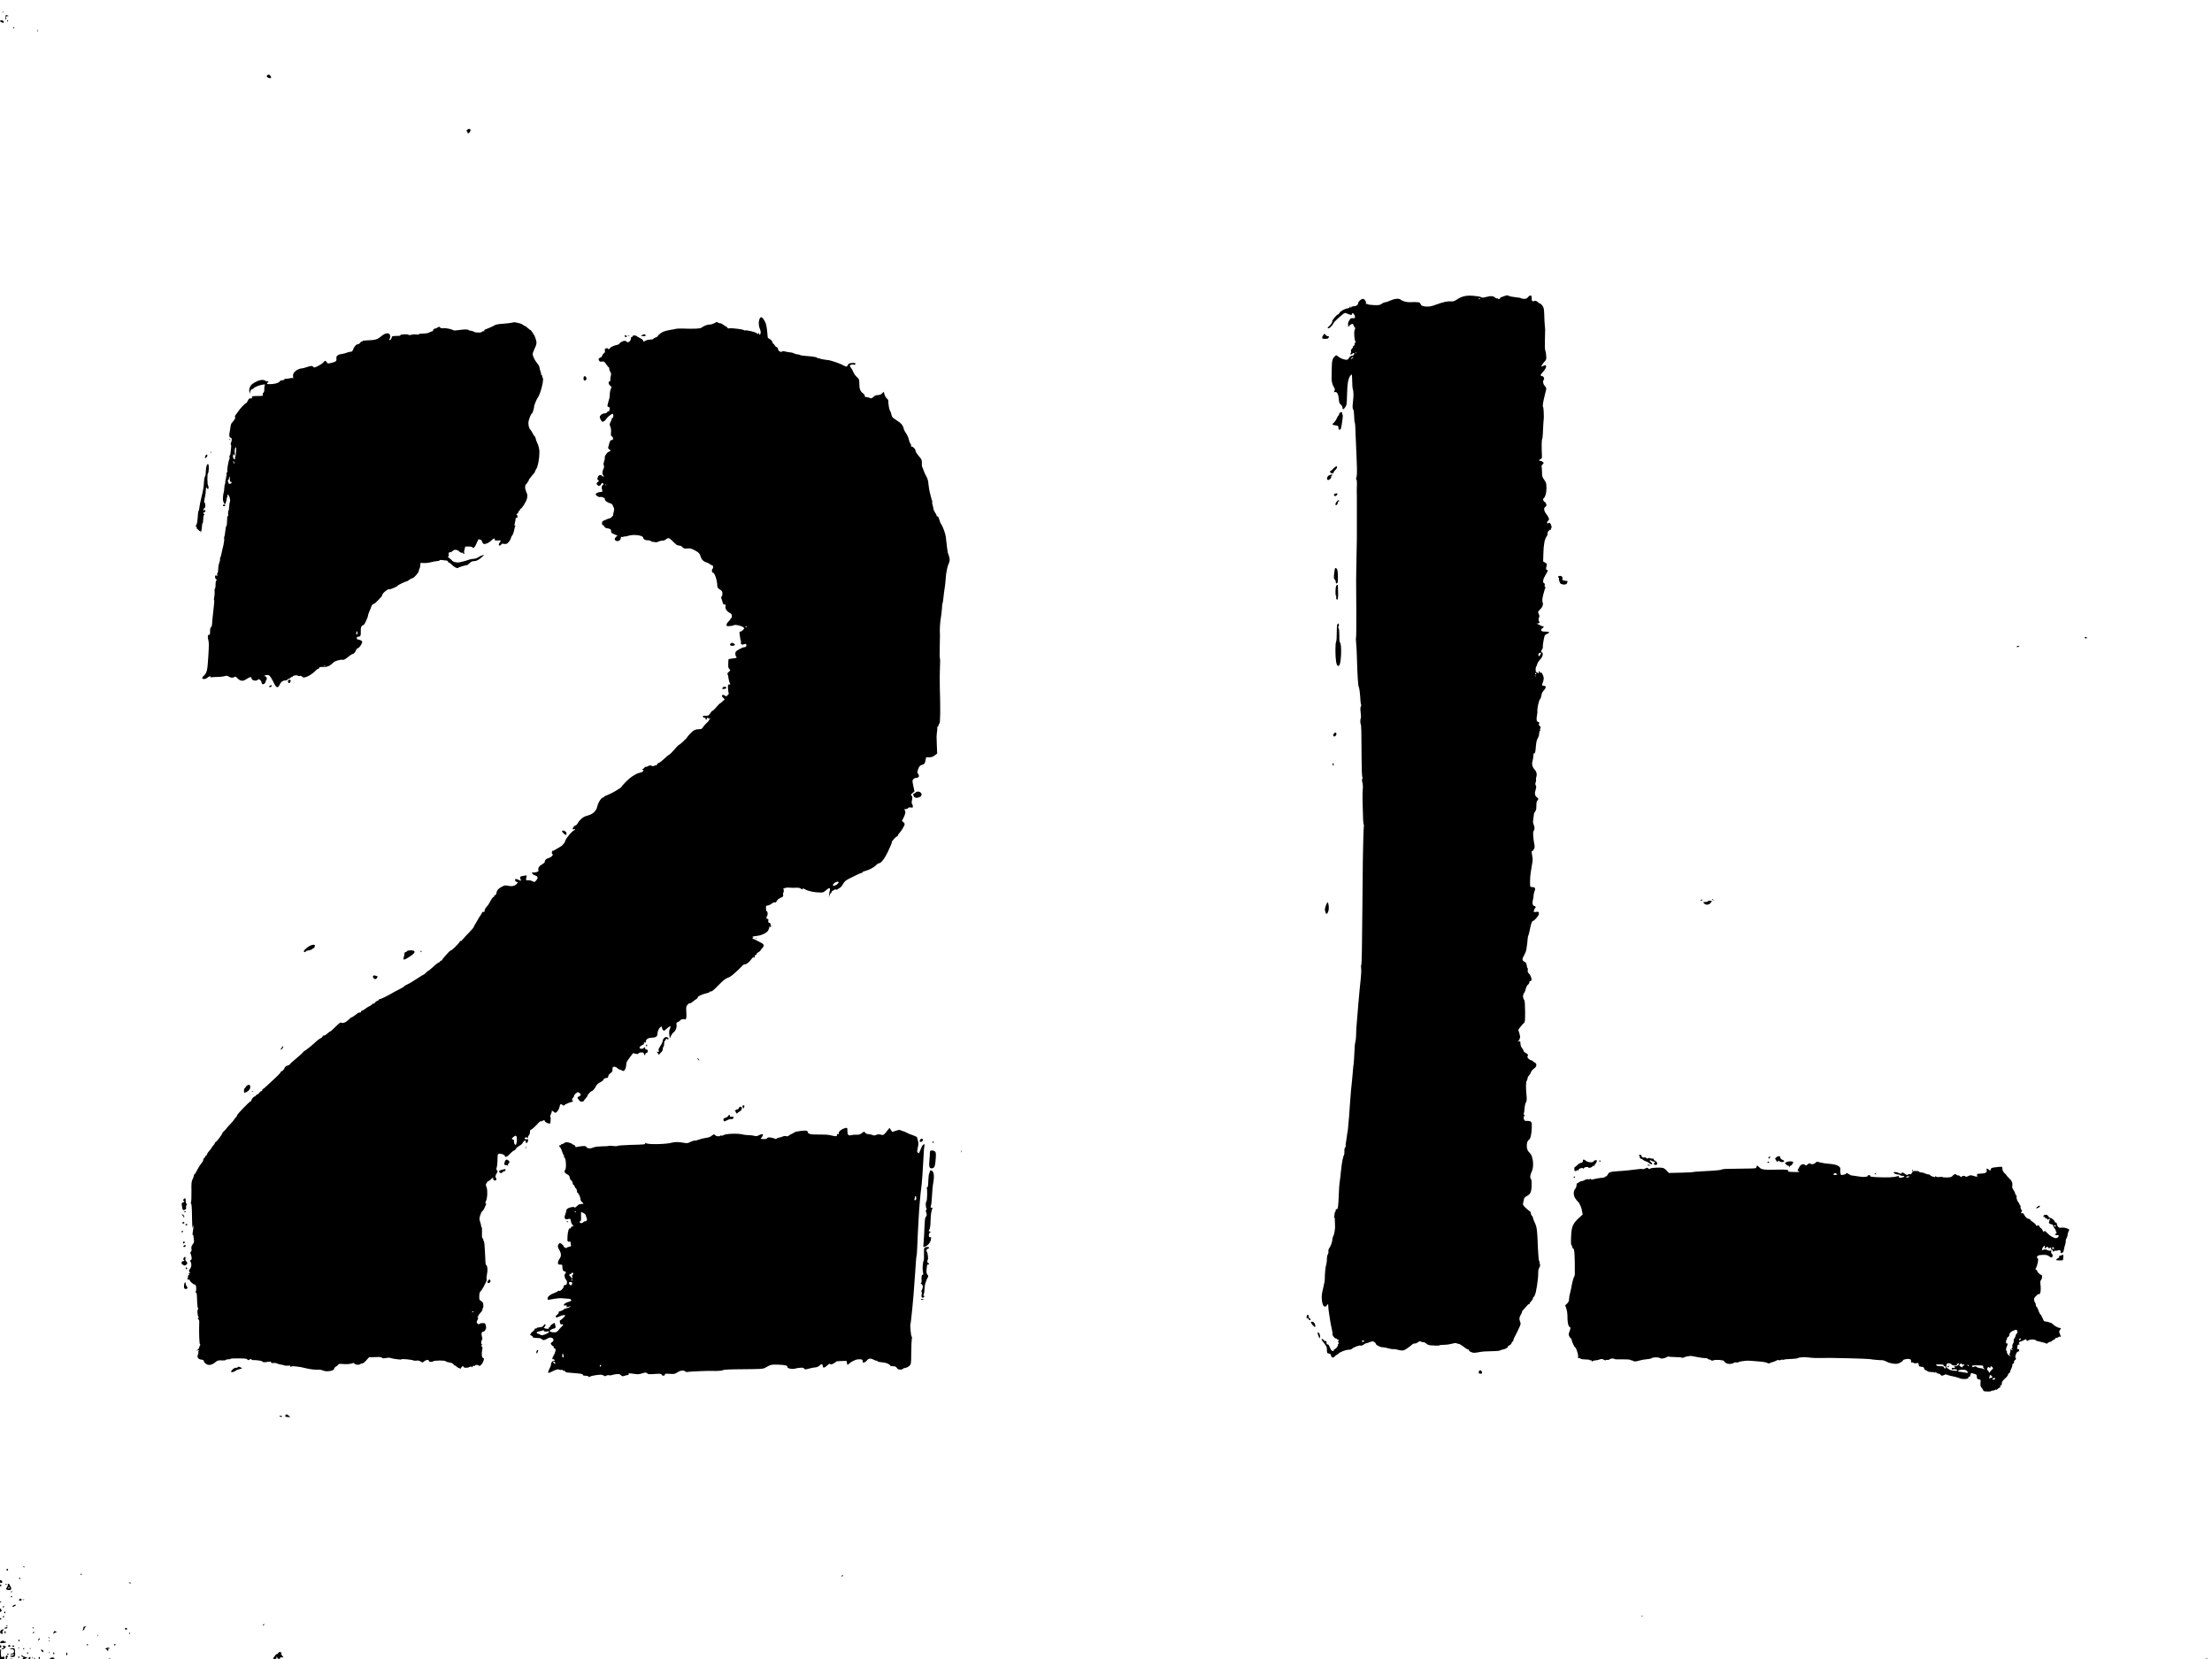 <?xml version="1.0" encoding="UTF-8"?>
<svg version="1.0" viewBox="0 0 3264 2448" xmlns="http://www.w3.org/2000/svg">
<g transform="translate(0 2448) scale(.1 -.1)">
<path d="m38 24303c7-3 16-2 19 1 4 3-2 6-13 5-11 0-14-3-6-6z"/>
<path d="m82 24225c-2-19 1-35 6-35s7 11 4 25c-4 21 0 25 19 26 22 0 23 1 4 9-30 13-31 13-33-25z"/>
<path d="m0 24172c0-11 40-33 50-27 17 10-2 35-26 35-13 0-24-3-24-8z"/>
<path d="m105 24170c3-5 8-10 11-10 2 0 4 5 4 10 0 6-5 10-11 10-5 0-7-4-4-10z"/>
<path d="m195 24070c3-5 8-10 11-10 2 0 4 5 4 10 0 6-5 10-11 10-5 0-7-4-4-10z"/>
<path d="m552 24025c0-16 2-22 5-12 2 9 2 23 0 30-3 6-5-1-5-18z"/>
<path d="m3941 23366c-13-16 0-30 37-39 26-6 30 16 8 39-18 18-30 18-45 0z"/>
<path d="m6895 22564c-14-11-16-18-7-21 6-3 12-11 12-20 0-21 23-11 37 17 9 19 9 26 0 32-16 10-19 10-42-8z"/>
<path d="m22215 20117c-66-21-85-30-80-37 3-4-4-10-15-13-13-3-18-1-13 6 4 6 0 8-10 4-9-3-23 1-32 9-27 27-66 31-130 13-50-14-64-14-79-4-9 7-61 16-114 20-109 9-172-6-249-58-34-22-51-27-83-24-46 5-116-10-205-43-87-32-114-37-169-33-49 4-67 14-79 46-7 18-43 23-144 18-54-3-116 13-146 38-25 21-88 15-152-14-30-14-63-25-75-25-11 0-35-10-51-22-27-20-41-23-117-20-48 2-89 8-93 14s-12 7-19 3c-9-5-11-4-6 4 13 21-17 71-42 71-27 0-72-41-72-66 0-24-30-43-67-44-24 0-33-5-34-17 0-16-1-16-8 1-7 18-8 18-14 3-3-9-17-17-29-17-35 0-112-42-123-68-5-12-15-22-22-22-15 0-83-79-83-97 0-20-22-55-47-76-28-23-30-37-3-30 18 5 70 63 70 79 0 8 74 78 130 123 34 27 36 28 70 13 52-23 70-24 70-6 0 22 23 12 37-16 16-33 6-52-26-45-21 4-30-1-49-29-16-23-22-45-20-68l3-33 20 23c22 25 55 30 55 8 0-8 7-22 16-31 14-14 15-20 4-40-15-29-5-166 13-177 9-6 9-8 0-8-7 0-13-11-13-24s-7-27-16-30c-8-3-13-10-10-15 3-4-3-16-14-26-13-12-18-25-14-37 3-10 0-25-6-33-10-12-9-15 3-15 9 0 19 5 22 10 3 6 13 10 21 10 12 0 12-4 4-20-6-11-14-19-18-18-17 5-48-14-57-34-6-13-18-24-27-26-29-6-96 18-128 44-30 26-31 26-51 8-39-35-46-65-48-194-1-69-2-132-2-140-1-36 15-97 34-123 16-24 18-33 8-54-10-22-9-25 4-19 31 12 54-26 60-99 5-56 10-71 31-87 14-11 24-30 24-44 0-33 14-30 41 8 20 28 23 45 25 152 5 211 18 281 60 324 12 11 14 7 15-30 3-111 6-163 8-168 14-30 17-100 7-185-10-82-10-114 4-130 5-6 11-51 12-99 2-48 5-89 8-91 7-4 9-42 15-215 2-63 8-214 14-335 7-164 6-229-2-254-8-22-8-35-2-38 6-2 9-32 8-70-3-60-3-93-1-193 1-39 0-526 0-610 0-41-3-181-6-310-6-269-6-259-2-765 1-209-1-382-4-385-4-3-3-36 1-75 5-38 11-155 13-260 7-234 16-377 26-390 8-10 21-113 25-202 2-28 6-56 10-63 4-6 2-17-4-24-8-9-9-38-3-90 5-42 6-79 3-82-9-9-11-77-2-89 9-10 11-111 13-530 0-129 5-238 10-249 6-12 6-22 0-28s-6-26 2-56c7-28 9-70 5-102-6-48-4-203 5-443 2-37 6-70 9-74 4-3 4-15 2-27-3-12-7-129-10-261-2-132-4-249-5-260-1-22-1-36-6-620-5-665-10-890-17-902-4-7-5-29-2-50 4-21 1-87-5-148-15-139-22-214-35-365-3-41-8-95-10-120-18-212-24-285-24-352-1-43-6-90-12-104-5-15-12-88-14-163-3-75-8-149-11-165s-8-52-9-80c-3-51-23-255-30-311-2-16-6-70-9-120-3-49-6-90-7-90s-2-25-4-55c-1-30-5-82-8-115-4-33-9-94-12-135s-8-82-10-91c-3-9-7-33-9-55-3-21-9-64-14-94-6-30-8-59-5-64 3-4 0-12-7-16-8-5-13-26-12-55 1-26-1-53-6-59-14-19-31-107-43-221-12-113-14-134-23-195-3-19-8-96-11-170-6-172-13-220-31-213-9 3-14-2-14-15 0-12-4-23-9-27-5-3-9-18-9-34 1-15-3-34-7-41-5-8-4-11 3-6 7 4 10-15 10-61 0-38 1-72 2-78 1-5 1-12 0-15s-4-23-6-46c-2-22-10-54-19-70-8-16-15-41-15-56 0-33-27-106-48-130-8-10-12-28-10-43 3-14-1-33-8-42-7-10-14-41-14-70 0-28-4-63-9-77-11-26-24-160-22-215 1-19-10-80-24-137-20-81-25-118-20-169 8-99 42-135 78-83 16 23 16 22 17-17 0-22 7-83 16-135s17-106 19-120 10-53 18-87 12-64 10-67c-11-10 29-66 47-66 11 0 20-4 20-10 0-5 8-10 17-10 13 0 14-3 5-12-7-7-8-17-1-30s6-18-2-18c-7 0-10-3-6-6 10-11-21-62-43-69-11-3-19-12-17-18 1-7-7-12-18-12-14 0-25 13-40 50-13 34-25 49-35 47-11-2-16 5-15 25 0 21-4 27-18 25-9-2-20 4-23 13-6 14-34 22-34 9 0-3 10-19 23-34 53-67 57-75 57-121 0-44 2-47 30-52 21-5 30-12 30-26 0-11 8-24 17-30 13-7 23-3 40 15 12 13 26 24 31 24s15 7 22 15c20 24 108 58 149 58 20 0 41 4 46 11 20 22 106 56 128 51 15-4 32 1 49 14 14 12 33 21 41 21s32 7 52 16c32 13 42 13 62 3 12-7 23-18 23-25 0-20 64-54 101-54 19 0 57-7 84-16 28-8 64-14 80-12 17 1 35-1 40-4 6-3 31-9 58-13 42-7 52-4 90 21 47 32 52 36 86 65 14 11 31 17 38 14 8-2 28 5 44 17 25 19 33 20 49 10 11-6 25-9 32-7 7 3 26-6 42-20s43-26 60-26c17-1 55-3 84-5 28-2 52 0 52 4s30 7 68 8c37 0 90 8 118 16 32 10 56 13 65 7 8-5 23-9 33-9 11 0 46-21 78-46 33-26 63-42 69-38 8 4 9 3 5-4-10-16 37-43 76-44 18 0 56 5 83 11 28 7 101 12 164 12 64 0 123 5 135 11 11 6 27 12 36 13 34 4 80 28 80 41 0 8 11 19 25 24s27 20 31 35c3 13 10 22 15 19s9 3 9 13 7 29 14 43c27 49 74 145 86 178 10 25 10 39 1 58-16 36-14 65 9 102 11 18 20 39 20 46 0 8 3 16 8 18 4 2 24 24 45 50s43 47 50 45c7-1 11 3 10 9s9 22 22 34c14 13 25 32 25 42s7 21 15 24c8 4 13 10 10 14-3 5-1 11 4 14 15 10 51 237 49 318-1 38 5 66 16 83s15 33 10 48c-5 12-7 26-6 31 2 4-1 13-7 20-5 6-12 81-16 166-14 323-14 326-56 416-10 22-19 47-19 56s-7 21-15 28-15 23-15 36c0 14-9 28-22 35s-40 30-61 51c-33 33-38 44-32 66 3 15 9 40 12 55 3 18 17 33 36 44 42 22 57 37 68 75 14 46 14 167 0 181-17 17-13 59 11 108 37 73 22 227-26 273-31 29-44 55-46 96-4 47 9 89 30 100 23 12 39 77 43 175 4 93-3 104-69 105-39 0-42 2-48 32-4 21-2 35 6 40 10 6 10 10-1 17-8 5-10 14-6 21 5 7 9 39 11 71 1 32 10 72 20 90 14 27 15 47 9 113-11 111-9 196 4 209 6 6 11 21 11 32 0 12 9 31 21 43 11 12 25 35 30 51 6 16 26 40 45 53 43 29 47 72 9 90-14 6-25 15-25 19s-12 10-26 13c-35 9-66 47-52 63 13 16 3 30-33 48-16 9-29 23-29 32s-10 27-21 39c-14 15-22 37-23 63 0 34-4 40-18 35-10-3-18 0-18 6s5 8 10 5c6-3 10 2 10 12 0 11 4 23 9 29 5 5 2 31-8 64l-17 55 34 45c19 24 42 50 51 56 14 11 16 35 16 167-1 96-5 160-12 169-23 29-25 77-5 103 11 14 23 43 27 64 4 23 17 48 31 60s23 28 21 36c-3 7 3 15 15 18 18 5 20 11 15 43-4 20-18 50-33 65-20 21-25 34-20 53 3 14 2 28-4 31-5 3-10 18-10 33-1 29-21 62-38 62-6 0-16 9-22 20-8 16-4 30 20 74 17 30 33 72 35 93 1 21 4 38 4 38 3 0 12 84 14 120 1 17 6 36 10 42 4 7 14 45 22 86 17 87 31 127 45 127 17 0 80 70 86 95 9 36-3 46-42 39-34-6-35-6-28 22 4 16 11 31 16 32 14 6 9 32-7 32-26 0-38 38-26 85 6 24 11 57 11 73s7 45 15 64c17 41 6 58-37 58-20 0-28 5-29 18-5 85 2 174 20 267 12 61 19 121 17 135-18 102-18 110-8 110 7 0 18 13 27 30 12 23 13 39 6 72-16 75-23 178-13 191 19 24 21 61 5 94-12 25-14 46-8 81 4 26 8 58 9 72 0 14 9 34 18 44 10 10 18 35 18 55 1 20 1 49 2 66 0 16 7 35 14 43 19 18 18 28-4 44-33 24-40 58-23 111 12 38 13 52 3 67-8 14-9 27-1 46 5 15 8 33 5 41-3 7-1 25 5 40 12 32 4 74-20 99-36 40-50 81-39 121 9 36 14 65 17 114 0 11 5 17 11 14 12-7 17 17 25 115 4 49 14 87 27 108 12 19 21 51 21 73 0 24 4 36 10 32 7-4 8 0 4 12-4 9-2 23 4 31 8 10 6 17-10 30-15 13-17 22-10 35 7 14 5 19-10 24-27 8-33 33-22 92 6 28 9 60 7 70-6 31 24 167 38 175 8 4 17 29 21 54 4 30 16 55 33 73 36 35 40 71 9 71-34 0-38 8-22 47 17 41 19 76 6 101-5 9-12 25-15 34-3 11-11 15-21 12-10-4-15 0-15 11 0 9-5 13-10 10-6-4-8-10-5-15s1-11-5-15c-5-3-10-1-10 4 0 6-7 11-15 11-11 0-15 11-15 39 0 22 4 42 9 45 4 3 11 19 14 35 4 17 22 46 40 65 41 42 55 93 30 111-16 12-16 14 1 40 10 14 15 32 13 39-3 7 2 49 10 95 15 78 17 82 49 96 50 21 42 35-21 35-43 0-57 4-62 17-4 11 1 22 15 31 27 17 28 32 4 32-10 0-26 6-37 14-11 7-29 16-40 19-19 4-18 5 2 6 26 1 41 20 24 31-12 7-9 49 4 70 3 6-1 24-9 41-15 30-14 31 19 65 40 40 51 72 37 112-7 22-4 49 12 113 12 47 26 90 30 97s2 12-4 12c-8 0-10 9-6 24 4 16 1 26-9 30-25 9-17 59 20 120 39 64 42 76 21 76-15 0-15 25-2 68 6 18 2 25-23 39l-30 18 3 110c3 134 18 216 46 256 13 17 19 37 16 46-8 19 32 66 47 56 6-3 7-1 3 5-3 6-2 13 4 17 12 8 2 55-17 73-11 11-17 11-28 2-12-10-15-9-15 9 0 12 7 24 16 28 21 8 11 48-25 93-38 47-46 92-20 108 10 7 19 20 19 30-1 17-30 63-30 46 0-5-6 2-13 16-11 21-10 27 4 40 31 27 46 118 35 211-2 15-16 43-32 64-26 34-29 47-30 112 0 40-4 76-7 80-4 3 3 17 15 30 21 23 21 23 2 38-10 8-27 15-36 15-25 0-22 13 5 25 17 8 22 17 20 45-6 135-5 238 3 251 5 7 10 48 11 89 3 91 10 201 13 215 1 6 2 14 1 19-1 4-2 38-2 75-1 36-5 71-10 77-9 11-1 63 26 174 9 36 19 74 21 85 4 13-4 31-20 48-27 29-34 75-15 94 14 14-5 53-26 53-27 0-26 20 5 52 66 70 75 127 15 100-14-7-28-12-32-12-8 0 27 51 53 79 20 20 23 31 20 80-2 31-8 67-14 81-6 15-8 81-5 160 5 158 5 141-2 210-3 30-7 100-8 156-3 86-7 105-26 132-12 18-28 32-35 32-8 0-20 7-27 16-17 21-52 34-60 22-3-5-13-6-23-2-12 5-16 16-14 42 4 47-24 55-53 18-16-20-29-26-59-26-21 0-41 4-44 9-3 4-40 11-83 15s-87 13-98 20c-14 9-29 9-50 3zm-375-41c0-3-4-8-10-11-5-3-10-1-10 4 0 6 5 11 10 11 6 0 10-2 10-4zm-1833-808c-3-8-6-5-6 6-1 11 2 17 5 13 3-3 4-12 1-19zm-50-73c-23-22-33-18-12 5 10 11 20 18 23 16 2-3-3-12-11-21zm2783-4349c0-13-28-55-33-49-12 11-8 41 6 46 16 7 27 8 27 3zm-70-306c0-5-4-10-10-10-5 0-10 5-10 10 0 6 5 10 10 10 6 0 10-4 10-10zm-3-36c-3-3-12-4-19-1-8 3-5 6 6 6 11 1 17-2 13-5zm-2537-9814c0-5-9-10-21-10-11 0-17 5-14 10 3 6 13 10 21 10s14-4 14-10z"/>
<path d="m11212 19783c-20-39-21-104-1-150 11-26 16-55 13-69-7-28-24-32-24-6 0 15-2 15-10 2-9-13-12-13-23 2-13 17-153 51-169 42-5-3-15-1-22 5-15 13-192 34-217 26-12-4-21-1-25 9-3 8-14 18-24 21s-28 14-40 25c-13 11-33 20-45 20-11 0-26 5-33 12-9 9-21 7-52-11-22-12-53-21-68-20-28 3-94-22-122-47-16-14-114-18-275-12-44 2-93-1-110-6-16-4-55-12-86-16-30-4-73-16-95-26-37-17-86-59-78-66 2-2-12-10-31-17s-35-17-35-22-19-9-42-9c-24-1-54-7-68-15-32-18-40-18-40 0 0 8-20 24-45 36s-48 25-51 30-19 9-35 9c-18 0-28-4-24-10 3-5-1-10-9-10-10 0-16-9-16-24 0-40-48-74-65-46-12 20-64 10-92-17-15-16-30-28-33-29-47-7-104-31-120-51-15-19-20-21-27-10-6 10-15 12-31 6-18-7-21-14-16-33 4-17 0-28-14-37-10-8-22-24-26-36-4-13-11-23-15-23s-15-6-25-13c-16-11-17-17-7-36 10-17 18-21 39-17 32 7 40 2 72-46 14-21 28-38 33-38 4 0 7-10 7-23 0-12 7-33 16-45 13-19 14-31 6-64-6-22-8-47-5-54 3-8-2-17-11-20-24-9-19-43 8-65 23-18 24-21 9-49-8-17-15-51-15-77 0-25-4-58-10-72-5-14-11-35-13-46s-7-30-10-42c-5-16-2-23 15-28 16-5 20-12 16-28-3-12-6-25-6-29 0-5-6-8-14-8s-16-7-20-15c-3-9-18-15-36-15-32 0-70-30-70-55 0-8 8-28 18-44 16-27 20-29 42-18 14 7 30 23 36 35 13 27 88 84 98 75 10-11 7-65-4-58-5 3-10 0-10-7 0-8-9-31-19-51-18-35-18-41-5-74 10-23 13-53 10-85-4-36-2-50 9-54 7-3 16-12 19-20 8-21-4-43-20-37-13 5-30-26-39-70-2-10-7-27-10-37-4-13 1-22 15-30 27-15 25-24-9-37-28-10-67-75-56-92 2-4-3-26-11-50-10-29-11-47-4-60 7-14 5-28-7-52-18-35-18-77-2-93 17-18 9-29-9-13-30 27-59 21-71-14-9-26-8-34 5-44 15-11 15-13-5-27-19-14-21-19-12-37 16-28 45-26 61 4 11 20 16 22 28 13 12-10 11-14-3-24-18-14-21-36-10-76 7-26 5-28-26-28-31-1-69-19-69-33 0-17 46-47 63-41 25 8 79-15 73-32-7-17 36-51 75-59 20-5 34-16 41-33 5-15 14-34 18-42s2-34-5-58c-7-23-10-42-7-42s-5-11-18-25-30-25-37-25-21-4-31-9c-9-5-31-14-48-21-25-9-31-17-31-41 0-18 5-29 15-29 7 0 16-9 19-19 3-14 18-22 51-28 37-6 47-13 48-28 1-11 2-25 3-31s22-19 47-29l45-17-20-19c-27-25-27-45 0-59 32-18 77 16 70 54-1 5 7 6 19 3 11-3 20-1 20 4 0 4 6 6 13 3 8-3 34 2 58 10 74 25 219 7 219-27 0-21 33-42 63-39 16 2 39-4 53-13 13-9 28-14 32-12 4 3 16 1 27-3 12-4 32-1 50 8 16 8 43 15 60 14 16 0 39 8 50 18 34 31 49 27 107-32 44-45 63-58 86-58 19 0 39-9 53-24 20-21 30-24 70-19 37 4 57 0 100-22 67-33 84-51 100-104 12-42 44-70 99-86 13-4 30-14 38-21 7-8 19-14 27-14 19 0 25-38 8-55-15-15-10-55 7-55 25 0 63-114 64-190 1-29 7-39 39-59 32-21 37-30 37-62 0-20-5-39-12-41-9-3-9-11-1-34 6-16 14-41 17-56 5-20 13-28 27-28 17 0 20-4 14-28-7-33 20-74 66-97 22-12 29-23 29-45 0-17-4-30-10-30-5 0-10-5-10-11s-13-24-30-39c-16-15-30-38-30-50 0-20 4-21 50-18 27 2 52 7 56 11 21 20 154-17 154-43 0-16-38-50-56-50-13 0-15-7-10-37 4-21 8-50 9-65 1-14 5-29 9-33s4-13 1-21c-9-24 16-45 39-33 27 15 48 5 41-20-4-14-13-21-30-21-14 0-49-15-79-32-47-28-54-37-54-63 0-17 5-36 12-43 17-17 7-23-56-29-31-3-56-9-57-12s-2-33-3-65c-2-47 2-64 16-78 18-18 18-19-8-42-19-16-25-27-18-37 4-8 9-18 9-24 2-32 19-102 27-112s5-13-11-13c-20 0-21-4-18-60 2-33 6-63 10-66 4-4-2-18-14-30-20-22-23-22-46-7-18 12-27 13-35 5-9-9-6-18 12-37l24-25-33-30c-18-17-35-30-39-31-4 0-27-25-52-54s-50-54-57-54c-6-1-21-17-33-36-22-35-32-40-82-36-30 2-36-10-14-28 11-9 15-9 19 1 3 7 6 3 6-9 1-25 21-32 21-8 0 17 16 20 25 5 3-5 13-7 23-4 16 5 16 5 0-6-10-6-18-15-18-21 0-5-16-23-35-40s-43-44-52-60c-14-24-24-29-55-29-56 0-89-16-135-67-24-25-43-48-43-52 0-9-109-111-119-111-5 0-23-17-41-37-56-67-102-113-113-113-3 0-32-25-64-55-32-31-68-58-80-61s-25-15-28-25c-4-11-11-17-16-13-6 3-16 1-23-5-10-8-22-8-41-1-22 8-33 7-52-5-13-9-28-13-33-10s-12-1-17-8c-4-8-17-19-28-25-17-10-17-11-3-12 11 0 15-5 12-14-5-13-23-22-62-31-53-13-135-67-194-129-38-38-68-73-68-77 0-13-149-100-202-119-29-10-54-23-56-29s-10-11-17-11c-20 0-59-57-76-110-8-25-14-47-14-50s-10-19-22-36c-24-34-68-59-130-74-45-11-98-55-128-107-11-18-24-33-31-33-14 0-44-33-44-49 0-7 6-11 15-8 8 4 17 2 20-3 4-6 0-10-8-10-26 0-137-132-137-162 0-16-52-78-66-78-2 0-28-16-58-35-29-19-56-32-59-29s-8-4-12-16c-4-14-2-25 5-30 21-13-11-48-56-62-39-11-53-26-58-63 0-5-19-19-41-32-41-23-59-54-50-84 5-14-2-20-33-29-22-5-48-7-58-4-14 4-15 3-6-4 8-5 12-13 10-17-1-5 12-13 30-19 50-17 57-38 26-75-25-30-26-31-57-14-18 9-47 16-65 14-33-2-33-2-26 35l7 37-43-6c-54-7-65-18-50-47s10-32-24-15c-35 19-56 19-56 1 0-20 27-39 42-30 7 5 2-6-12-23-30-37-71-47-133-33-40 8-51 7-89-13-53-27-75-52-83-94-3-19-12-33-20-33s-15-7-15-17c0-9-3-13-7-10-6 7-37-38-65-93-7-14-25-38-40-54-15-17-28-41-28-54 0-18-4-23-15-18-10 3-18-1-22-12-3-9-16-30-28-47-12-16-25-37-28-45-4-8-18-33-32-55s-30-51-36-65c-5-13-36-49-67-80s-70-73-86-93c-15-20-32-35-37-32-4 3-13-5-20-17-15-29-109-120-128-124-8-1-26-18-42-36-15-18-41-46-56-63-15-16-27-32-26-36 2-5-6-11-17-14-11-4-20-11-20-16s-5-9-11-9c-11 0-63-42-131-105-16-14-28-23-28-20s-13-8-30-25c-16-16-32-30-35-30-4 0-30-15-58-33-139-90-144-93-193-116-23-11-43-24-45-29s-33-24-69-41c-36-18-87-45-115-62-70-41-157-82-172-82-7 0-13-4-13-9s-11-13-25-18-28-17-31-25c-4-8-15-15-25-15s-19-4-19-10c0-5-17-17-37-26-21-10-49-27-63-40-14-12-34-24-45-26s-19-10-17-16c2-11-11-16-31-13-5 1-27-14-51-34-24-19-48-35-55-35-6 0-28-17-50-39-39-39-87-57-107-40-8 7-34-12-82-61-38-38-74-70-79-70-6 0-26-15-45-33-19-17-42-31-51-29-10 2-17-3-17-11s-13-20-28-26c-16-7-58-39-93-73-35-33-88-76-116-95-29-18-53-37-53-42 0-4-42-42-94-85s-97-84-100-91c-2-7-19-16-36-20-22-5-34-16-44-40-8-18-24-36-35-40-12-3-21-11-21-17s-22-31-49-57c-151-143-204-191-212-191-5 0-9-7-9-15s-6-15-13-15-21-11-31-25-24-25-31-25-15-7-19-15c-3-8-12-15-20-15-14 0-52-49-48-62 1-5-3-8-9-8-14 0-199-190-199-205 0-7-11-24-25-39s-25-30-25-33-20-26-44-52c-25-25-55-59-68-76-12-16-30-36-40-43s-18-19-18-25c-1-16-89-133-98-129-4 2-8-4-10-13s-14-27-28-42c-13-14-24-29-24-33s-16-25-35-46c-20-21-33-44-30-52 2-7 0-10-5-7-6 3-14-5-20-19-5-14-14-26-20-26-5 0-10-10-10-23s-13-36-28-53c-15-16-43-59-61-96-19-38-38-68-42-68-5 0-9-8-9-18s-8-34-19-55c-16-31-18-56-16-179 1-79-2-151-7-160-5-11-5-18 0-18 10 0 14-61 16-232 0-64 4-120 9-124 4-4 7 3 7 16s2 21 5 18 0-36-7-74c-9-53-9-69 0-72 7-2 10-7 8-10-2-4-1-26 4-49 6-37 4-48-17-75-18-25-23-41-18-65 4-21 1-36-10-46-8-9-11-18-6-21 5-4 12-25 16-48 6-33 4-43-9-50-11-6-14-14-8-21 17-22 20-57 9-87-6-17-15-30-19-30-13 0-9-35 4-49 9-10 9-12 1-7-6 3-14 2-18-4-3-5-1-10 6-10s5-6-6-14c-10-7-16-20-12-28 3-9 0-21-6-27-8-8-5-11 11-11 12 0 22-5 22-10 0-18 59-70 74-64 18 7 30-65 16-100-7-19-6-24 3-20 9 3 13-25 15-108 1-61 8-118 14-125 7-9 7-13 0-13-16 0-9-95 8-116 9-10 10-15 2-10-7 4-12 2-12-8 0-8 5-16 11-18 5-2 10-17 9-33-6-157 1-335 12-335 9 0 9-3 0-12-7-7-12-20-12-29 0-10-10-25-22-34l-23-17 25 7c20 6 22 5 13-5-6-7-9-18-6-25 2-8 0-23-6-34-19-34 5-69 47-73 29-2 37-8 42-27 3-13 20-32 38-41 38-21 81-11 133 32 27 23 39 27 90 24 33-2 60 2 62 7 2 6 17 10 35 9 18 0 32 3 32 7 0 5 54 8 120 7 96-1 123-4 130-16 8-13 13-13 31-2 16 11 23 11 29 2 4-6 18-11 31-10s26 1 29 0 25-3 49-5 47-9 51-15c8-13 35-14 92-4 29 5 38 3 38-8 0-10 10-13 35-10 19 2 41 0 48-6 6-5 32-12 56-16s49-10 55-13c5-4 30-6 54-4 33 2 42 0 36-10-5-9-2-10 12-5 10 5 24 8 29 7 6 0 28-3 50-5s51-6 65-9c153-36 179-39 277-38 12 0 38-6 58-15 49-20 155-1 155 28 0 12 26 38 37 38 4 0 14 9 20 19 10 15 21 18 55 15 69-7 127-3 162 11 13 6 21 3 28-8 9-17 74-21 84-5 3 4 15 8 27 8s37 18 61 46l41 46 92 3c70 3 95 0 100-10 6-10 19-11 58-4 31 6 58 6 70 0 25-11 165-29 159-20-7 12 145-2 179-16 10-4 30-5 46-2 18 4 39-1 58-13 30-18 32-18 48 0 19 21 78 33 71 14-7-17 42-28 61-13 19 17 181 18 191 2 4-6 29-14 55-18 31-5 51-14 58-26 5-11 16-19 24-19 7 0 15-5 17-11s19-17 37-25c31-13 33-12 38 6 5 19 33 29 33 11 0-16 55-19 84-4 21 11 30 12 36 3 5-8 9-7 14 5 3 10 12 15 21 11 8-3 15-1 15 4 0 6 11 10 25 10s25-4 25-9 9-7 20-4c34 9 81 113 51 113-19 0-28 55-18 108 9 44 9 55-3 63-13 8-13 10 0 19 10 6 11 10 3 10-16 0-17 52-1 68 9 9 8 21-1 52-12 42-4 70 21 70 20 0 47 45 41 70-12 57-12 57-53 56-22 0-40-4-40-8 0-13-27-9-39 6-10 11-9 22 4 47 14 26 15 33 3 40-10 7-10 9 0 9 7 0 12 6 10 13-1 6 12 26 30 44 18 17 32 41 32 52s4 22 8 25c4 2 6 22 4 43-3 30-10 42-33 55-26 15-28 21-27 72 1 41 7 61 21 73 10 10 28 36 39 58s28 56 39 75c10 19 15 38 10 43-4 4-3 36 4 69 14 64 9 128-9 140-13 8-12 7-20 197-3 80-10 149-16 155-5 5-10 18-10 28s-5 18-11 18c-7 0-9 27-7 80 2 44 0 80-4 80-5 0-8 8-8 19 0 10-7 38-15 61-13 38-13 48 1 97 9 30 22 57 30 60s21 22 30 42 20 44 24 53c6 11 5 18-2 20-9 3-7 15 5 40 21 43 23 171 4 208-11 21-10 30 3 53 8 15 24 30 35 33 11 4 26 15 33 25 16 24 34 25 30 2-2-10 5-19 16-21 28-6 40 12 24 37-11 19-10 27 8 61 19 34 20 41 8 51-9 7-12 19-8 28 9 21 16 94 16 158 0 43 3 53 19 58 25 8 89-15 89-32 0-26 38-12 71 27 19 22 46 45 61 51s30 20 33 30c4 11 24 28 45 39 22 11 45 30 51 43 21 40 49 49 49 16 0-29 22-19 31 15 7 25 5 27-18 24-15-2-28 3-30 9-7 19 27 29 38 12 7-11 9-9 9 7 0 12 7 27 15 34s15 28 15 46c0 21 5 34 13 34 12 0 60 42 111 99 16 18 35 30 42 27s16-1 19 4c9 14 35 12 35-2 0-21 79-51 81-30 0 4 2 25 4 47 3 21 0 42-4 45-5 3-1 22 9 42s15 39 12 42c-3 4-1 6 5 6s16-7 23-15 18-15 24-15c21 0 55 47 62 85 8 44 20 52 44 30 10-9 20-13 21-8 5 11 67 41 102 49 27 6 48 24 28 24-16 0-13 26 4 40 8 7 15 20 16 29 0 9 13 26 28 38 26 20 30 21 49 7 29-20 28-38-3-52-30-14-31-19-1-55 18-23 28-27 50-21 15 3 25 8 23 11-3 2 9 18 24 34 16 17 29 36 29 42 0 14 50 67 63 67s45 38 63 75c9 20 31 39 60 54 25 12 48 30 51 41 3 13 16 20 37 22 25 2 31 8 31 26 0 13 13 31 32 45 18 12 31 29 31 37-3 46 3 60 25 60 13 0 33-9 45-20s25-20 30-20c6 0 22-7 38-15 27-14 29-13 46 13 10 15 18 45 18 67 0 33 9 53 51 108 27 37 51 67 52 67s16-4 34-9c24-7 35-6 44 5 6 8 26 14 45 14 25 0 33-5 36-20 2-12 8-20 13-20 6 1 9 7 7 14-1 8 7 16 19 19 26 7 23 53-4 51-11-1-17 5-17 19 0 19-1 19-19 3-26-23-75-12-61 14 5 9 23 23 39 30 21 8 28 17 24 28-5 11-2 14 10 9 13-5 17-1 17 16 1 31 38 54 86 54 52 0 84 18 84 46 0 41 20 92 43 108 22 16 23 16 24-3 2-20 20-48 32-48 4 0 24 16 44 35 43 41 64 38 42-5-11-22-13-45-9-86l7-56 18 37c10 21 28 45 40 53 29 20 48 70 42 109-4 28-2 34 20 42 14 5 28 15 32 21 11 18 48 28 67 19 24-13 32 23 25 114-4 60-2 75 15 98 12 15 26 25 33 23 7-3 28 8 46 24 19 16 44 34 57 41 12 7 20 16 17 21-8 13 59 47 119 60 31 6 56 16 56 21s3 8 8 8c24-4 43 10 126 95 70 71 102 97 134 107 25 7 64 33 96 63 30 28 68 63 83 77 15 15 34 34 41 43s23 16 35 16c23 0 69 38 100 83 12 18 23 24 34 20 13-5 15-2 10 11s-1 19 13 23c11 3 17 9 14 14s8 17 25 27c17 9 31 20 31 24s11 19 25 34c38 41 33 59-25 88-19 9-46 24-60 31-14 8-34 17-45 20-16 5-17 8-5 15 13 8 13 10 1 10-27 0-1 13 32 16 85 6 171 44 193 85 8 16 14 31 14 34-1 21 2 24 17 18 13-5 15-2 10 11-4 10-7 23-7 31 0 7-8 15-19 18-14 3-17 11-14 31 4 19 1 26-11 26-9 0-16 8-16 20 0 11 4 20 8 20s8 16 9 35c1 20-4 35-10 35-7 0-13 18-14 43-2 39 0 43 24 45 14 1 41 13 59 27s39 22 48 19c10-4 20 3 28 21 8 17 29 35 56 46 38 17 43 22 38 43-3 12-3 26 1 29 12 12 12 57 0 57-7 1 1 6 17 13s45 11 65 9c41-3 70-4 125-2 23 1 45-5 56-15 14-13 19-13 23-3 3 10 10 10 33-4 52-29 131-46 232-49 36 0 49 5 83 36 44 39 64 38 54-4-4-14-9-44-10-66l-4-40 10 33c5 17 14 32 19 32 6 0 10 7 10 16s9 18 20 21 20 9 20 13c0 5 9 6 21 3s24-2 28 3c3 5 17 14 30 20 13 5 36 31 50 58 23 40 39 54 102 86 104 53 164 80 178 80 7 0 10 4 7 8-3 5 18 14 45 21 61 16 126 51 159 86 13 14 29 25 36 25 34 0 87 67 139 177 30 63 55 124 55 135 0 19 64 88 82 88 4 0 8 6 8 13s13 26 29 43c26 26 71 106 71 125 0 5-9 17-20 27l-21 19 26 50c27 55 32 92 13 111-9 9-6 12 14 12 14 0 31 7 38 15 9 11 22 14 42 10 25-6 28-4 28 17 0 13-5 29-11 35-8 8-8 25-1 57 8 39 7 50-6 63-15 14-14 18 13 40l29 25-17 81c-16 75-16 82 0 99 9 10 24 18 34 18 47 0 62 27 35 63-12 16-12 25 1 62 16 49 25 58 68 72 26 8 32 17 41 59l10 49h46c34 0 54 8 81 28l36 27-5 118c-3 64-5 124-4 132 1 30 7 85 10 95 1 6 1 20 0 33-1 12 3 22 9 22s11 9 11 19c0 11 5 21 12 23 13 5 16 217 6 538-2 96-2 229 2 295s4 125-1 130c-4 6-5 80-2 165 2 85 4 163 3 173-5 90-1 173 15 272 7 44 14 104 15 134 0 30 4 59 7 65 4 5 10 43 14 85s13 108 19 146c6 39 13 97 14 130 5 87 24 184 46 232 15 33 16 50 9 84-5 23-14 49-18 58-5 9-14 63-20 121-7 58-13 116-15 130-6 50-46 157-71 190-7 8-18 36-25 63s-18 47-26 47-14 6-14 14c0 7-9 25-21 40-11 15-23 41-25 59-3 17-9 45-14 61-6 15-7 32-4 37s2 15-2 21c-5 7-9 19-10 28-1 8-10 42-19 75-10 33-20 94-24 135-4 54-13 87-32 120-15 25-32 63-39 85s-16 45-20 50c-5 6-8 33-7 61 1 47-3 56-46 105-26 30-47 64-47 76 0 24-35 63-58 63-8 0-12 6-8 15 3 8-2 21-10 29s-18 35-23 59c-4 24-22 64-39 90-18 25-33 54-35 64-12 59-37 87-123 142-43 26-53 38-59 69-3 20-13 48-22 60-12 20-24 87-26 152 0 8-10 22-22 32-12 9-27 35-33 57l-12 40-25-25c-17-17-35-24-61-24-27 0-46-7-66-27-24-23-31-25-53-15-14 7-37 12-50 12-18 0-25 5-25 20 0 11-11 27-26 36-38 26-54 66-54 139 0 64-1 68-38 103-21 20-44 52-50 70s-20 45-32 59c-11 14-20 30-20 35 0 14 44 27 56 17 7-6 16-4 23 5 15 17-9 25-60 18-27-3-40-11-48-28-13-29-22-30-64-7-37 20-82 38-152 60-54 17-64 19-140 28-27 4-54 10-59 15s-15 6-22 3c-8-3-14-1-14 5 0 11-56 21-165 29-44 3-84 9-89 14-6 5-21 9-35 9-15 0-39 7-55 15-15 8-39 15-53 15-13 0-44 5-69 11-32 8-48 8-57 0-18-14-57 13-57 41 0 11-8 22-19 25-10 2-24 16-31 29-8 13-17 24-21 24s-10 11-13 25c-3 13-20 32-36 40-17 9-30 19-31 23 0 4-2 27-5 52-11 121-17 149-42 195-29 53-55 67-70 38zm-2265-2459c-3-3-12-4-19-1-8 3-5 6 6 6 11 1 17-2 13-5zm2073-2088c0-3-4-8-10-11-5-3-10-1-10 4 0 6 5 11 10 11 6 0 10-2 10-4zm1354-3780c-7-19-48-46-69-46-22 0-19 19 8 41s69 26 61 5zm-4747-3793c-1-70-21-100-37-57-6 15-9 33-6 41 3 7 2 13-2 13s-14 4-21 9c-12 8-11 13 10 30 44 37 56 28 56-36zm-637-2537c0-2-7-7-16-10-8-3-12-2-9 4 6 10 25 14 25 6z"/>
<path d="m7555 19719c-16-5-73-12-125-15-91-7-117-12-150-34-15-9-87-41-123-53-11-4-15-12-11-19 5-7 2-9-9-5-9 3-17 1-19-5-7-19-96-21-123-4-13 9-35 16-49 16s-27 4-30 9c-8 13-69 12-149 0-44-7-72-7-80-1-20 16-115 35-150 29-21-3-35 1-43 11-10 14-14 14-37-1-15-9-34-17-43-17s-18-9-21-20-12-20-20-20c-7 0-24-7-37-15-15-10-49-16-90-17-36 0-66-5-66-10 0-6-16-7-37-4-21 4-53 2-72-4-23-6-38-6-47 1-15 12-120 5-117-8 1-5-8-9-20-9-92-1-107-4-107-23 0-21-27-48-37-37-4 4-2 10 5 15 14 9 12 63-3 73-28 20-72 7-123-36-55-47-85-55-214-59-32-1-58-5-58-9 0-5-6-8-13-8s-18-9-25-20-22-20-35-20c-22 0-57-43-71-88-5-14-15-22-30-22-13 0-39-6-58-14s-54-17-78-20c-55-7-83-32-76-67 3-17 0-32-9-39-21-18-119-41-123-30-2 6-11 18-20 26-15 15-18 14-37-10-12-15-48-40-81-56-51-26-60-28-70-15-15 20-38 19-99-3-28-10-65-19-84-20-18-1-51-15-71-30-39-28-53-59-44-103 2-13 2-19-1-13-4 8-18 9-42 3-20-4-39-7-42-7-27 2-51-4-46-12 4-6-6-10-24-10-16 0-34-6-38-12-16-26-59-41-125-46-45-3-68-1-68 6 0 6 4 14 10 17 18 11 10 26-10 20-11-3-20-2-20 3s-16 12-36 15c-40 7-114-22-167-65-31-25-47-79-36-118 7-25 7-25 8-2 1 25 22 52 40 52 6 0 11 4 11 8 0 14 92 51 140 57 25 3 39 2 33-1-8-3-13-26-13-60 0-37-4-56-14-60-8-3-12-13-9-25 6-22 11-21-87-23-66-1-75-3-72-19 2-10-2-17-10-16-29 4-38-3-52-36-8-19-20-35-26-35-14 0-85-76-118-125-15-22-29-42-33-45-12-10-18-40-8-40s-21-50-48-78c-14-14-19-31-27-97-3-22-8-51-11-65-6-33 3-60 21-60 17 0 19-42 3-72-7-12-7-24-2-29 6-6 6-32 1-67-5-31-9-65-9-74 0-10-4-18-9-18-4 0-6-9-3-21 3-11 1-30-5-42-15-30-35-164-27-177 3-5 1-10-5-10-7 0-10-7-7-15 4-8-1-40-9-71s-12-59-10-62c3-2 1-12-4-22-5-9-10-39-11-66s-4-53-7-58c-6-11-14-74-13-106 1-27 20-70 31-70 7 0 22 51 24 80 1 8 5 21 9 28 5 6 5 17 2 22-3 6-1 10 5 10 20 0 44-72 33-100-5-14-10-50-12-80-1-30-6-56-10-58-5-2-7-24-5-50 3-35 2-42-5-27-7 14-10-3-10-62-1-45-5-83-11-85-5-1-13-37-16-78-4-41-10-76-13-78-4-1-6-16-3-32 2-17-3-58-11-92-9-35-22-91-29-125-6-35-15-63-19-63s-5-8-2-18c2-11-3-36-11-57-9-20-16-61-16-91 0-29-5-56-10-59-6-3-8-18-5-33s2-21-1-14c-3 6-12 12-19 12-19 0-14-48 5-60 12-8 12-12 2-18-7-5-12-27-11-56 1-25-2-51-8-57s-9-27-6-47c2-21 0-56-5-80-6-23-7-44-3-47 4-2 4-32-1-67-4-35-10-88-13-118s-8-77-11-105c-3-27-6-62-6-77-1-15-7-29-14-32-10-4-14-24-14-62 0-44-3-55-14-51-20 8-26-36-11-81 9-29 9-81-1-238-13-213-20-243-71-290-14-13-22-28-18-33 10-18 54-12 75 9s50 27 50 9c0-5 4-8 9-5 5 4 44 7 88 7 43 1 92 6 110 12 25 8 36 7 57-6 29-19 59-22 86-7 14 7 21 7 27-2 4-7 23-23 40-36 37-26 69-22 118 12 35 25 65 31 65 13 0-36 62-54 94-28 14 12 19 11 36-4 11-10 20-27 20-37s7-21 15-24c16-7 45 18 45 38 0 8 5 19 11 25 14 14 2 53-17 53-8 0-12 5-9 10 3 6 21 10 38 10 27 0 36-7 58-43 14-23 36-63 48-89 28-59 55-64 76-14 18 42 50 66 87 66 16 0 28 4 28 10 0 5 11 12 25 16 14 3 25 10 25 15s7 9 15 9 15 4 15 9c0 13 61 22 75 11 7-6 20-7 29-4 10 4 25-1 36-11 16-15 24-15 56-5 45 15 111 59 141 94 13 14 30 26 38 26s15 7 15 15c0 12 12 15 58 13 63-2 99 14 158 71 21 19 103 42 129 35 17-4 37 6 79 40 30 25 62 46 69 46 17 0 43 28 51 57 4 12 16 25 27 28 27 9 71 78 63 99-5 14-40 29-69 31-5 0-10 9-10 20 0 14 7 20 23 20 31 0 38 15 36 77-3 58 7 84 35 93 10 3 26 24 36 48 9 23 21 50 26 59 5 10 9 25 9 33s9 34 19 58c11 23 23 53 27 67 7 27 27 50 42 50 6 0 30 20 54 45 58 60 68 72 68 84 0 27 90 98 109 87 10-7 121 42 121 53 0 7 103 57 130 63 8 2 17 5 20 8 12 12 60 40 70 40 18 0 90 84 90 105 0 12 4 25 9 30 5 6 11 28 13 50l3 39 50-2c28-2 76 4 108 13 32 8 71 15 87 15s32 5 36 11c4 7 20 8 43 5 20-4 46-7 59-7 12-1 22-7 22-15s6-14 13-14c6 0 25-13 40-29 32-35 82-62 94-51 11 10 108 40 128 40 10 0 30 14 45 30 21 23 37 30 65 30 37 0 76 21 125 68l25 24-29-6c-15-4-41-16-57-28-17-13-46-22-71-24-24-1-56-7-73-14-16-7-46-16-65-21-19-4-51-12-70-16-37-9-96 5-109 26-4 6-22 22-41 36s-27 25-19 25c12 0 14 8 11 30-4 25-1 30 17 30 11 0 30 9 42 21 25 25 67 21 99-11 12-12 28-19 36-16s14 1 14-4c0-6 8-10 18-10s13 3 6 8c-8 5-8 19 0 52l11 45 47 1c30 1 52-4 59-12 15-19 34-3 55 45 34 77 37 81 49 71 7-5 15-7 18-3 4 3 14-11 22-31 15-35 17-37 52-30 20 4 52 21 71 38 49 45 62 51 62 28 0-17 6-19 45-17 49 4 52 0 30-29-8-11-15-26-15-33 0-18 29-16 37 3 4 11 13 14 29 10 13-4 34-4 46-1 24 6 68 64 68 89 0 7 9 25 20 38 10 14 22 45 26 69s11 52 16 63c8 14 7 17-2 11-10-6-11-1-6 21 9 36 14 65 15 82 1 6 8 12 16 12 17 0 17 30 0 43-6 4-3 11 8 18 9 5 17 17 17 25s7 17 15 20c8 4 12 10 9 15s-1 9 5 9c19 0 86 105 97 153 10 44 9 55-9 96-25 57-24 101 2 122 11 9 17 19 14 23-4 3-1 6 5 6 7 0 12 8 12 18s22 42 49 72 48 57 46 60c-2 4 6 22 19 41 24 35 46 154 46 250 0 43-16 105-39 149-5 9-12 30-16 48-3 18-10 32-14 32-3 0-18 21-31 47-14 27-30 52-37 58-20 18-32 81-22 124 10 46 39 111 50 111 7 0 34 89 31 102-3 12 38 111 52 128 39 47 97 272 75 295-5 5-9 17-9 27s-5 18-11 18c-5 0-8 4-5 9s-1 25-9 45c-8 19-15 45-15 57s-14 37-31 57c-35 40-68 106-69 138 0 11 14 48 30 83 21 42 29 72 26 94-4 33-27 98-37 107-3 3-14 20-24 38-11 17-23 32-27 32-5 0-22 14-40 30-17 17-36 30-41 30-6 0-19 7-28 16-10 9-35 20-56 25-21 4-47 10-58 13-11 2-33 1-50-5zm-4071-1900c-2-34-8-69-13-78s-6-22-3-30c2-8-1-12-8-9-19 6-28 39-19 68 4 16 7 19 8 8 1-10 6-18 12-18 7 0 8 11 4 30-7 34 2 90 15 90 5 0 7-28 4-61zm-25-179c0-10-3-8-9 5-12 27-12 43 0 25 5-8 9-22 9-30zm-67-235c-1-25 3-35 13-35 21 0 19-16-2-25-22-8-28-7-29 3 0 4-5 16-9 26-6 13-5 21 3 24 7 2 12 15 12 30 0 14 3 22 7 19 3-4 6-23 5-42zm1882-2273c-8-30-22-19-16 13 2 15 8 23 13 18s6-18 3-31zm-477-478c-3-3-12-4-19-1-8 3-5 6 6 6 11 1 17-2 13-5z"/>
<path d="m19528 19538c-10-12-18-30-18-40 0-15 8-18 44-18 31 0 46 5 50 16 9 23 8 24-13 24-10 0-25 9-32 20-14 20-14 20-31-2z"/>
<path d="m9483 19540c-33-13-28-20 13-20 23 0 34 4 32 12-6 16-19 18-45 8z"/>
<path d="m9220 19515c12-15 30-12 30 6 0 5-10 9-21 9-18 0-19-2-9-15z"/>
<path d="m9268 19523c7-3 16-2 19 1 4 3-2 6-13 5-11 0-14-3-6-6z"/>
<path d="m8617 18923c-11-10-8-51 3-58 6-3 17 1 26 9 11 12 12 20 4 36-11 21-22 25-33 13z"/>
<path d="m19778 18393c-10-2-18-13-18-24 0-10-4-19-8-19-5 0-16-19-26-42-10-24-30-53-44-65-31-26-27-33 27-40 37-5 41-8 41-34 0-19 5-29 14-29 21 0 24 8 36 86 17 111 18 134 8 140-5 3-7 12-4 20 6 14 3 15-26 7z"/>
<path d="m3386 17997c3-10 9-15 12-12s0 11-7 18c-10 9-11 8-5-6z"/>
<path d="m3111 17804c0-11 3-14 6-6 3 7 2 16-1 19-3 4-6-2-5-13z"/>
<path d="m3031 17753c-6-14-9-28-7-31 8-7 36 19 36 34 0 25-17 23-29-3z"/>
<path d="m3050 17610c-7-17-13-57-13-88s-5-63-11-71-12-30-13-50c-3-57-10-124-17-151-3-14-8-36-10-50s-12-54-21-90-19-85-21-109c-3-24-8-49-11-55-9-14-12-35-18-126-4-50-11-81-23-94-9-11-12-16-5-13 7 5 13-2 15-18 2-14 7-25 12-24 5 0 13-6 18-15s13-14 19-11c5 4 10-4 10-17 2-32 18 47 20 95 1 20 5 37 9 37s8 26 9 57c0 31 5 60 12 63 8 6 8 9 0 14-16 10-14 26 4 26 9 0 15 9 15 21 0 19-2 20-17 8s-16-12-10 4c4 10 7 23 7 28 0 6 5 7 10 4 6-4 10 10 10 34 0 21-5 41-11 43-8 3-8 20 1 63 7 33 14 72 15 88 6 88 4 84 20 63 14-18 15-18 21-1 4 10 2 26-4 36-14 22-16 171-3 185 14 13 17 122 4 135-7 7-14 0-23-21z"/>
<path d="m19674 17565c-17-18-36-34-43-36-9-3-9-9 1-22 14-19 48-15 48 5 0 6 11 21 25 34 26 24 34 55 13 53-7-1-27-16-44-34z"/>
<path d="m19617 17468c-31-11-48-55-26-69 17-10 60 27 52 47-3 8 0 14 6 14s11 5 11 10c0 12-6 12-43-2z"/>
<path d="m19691 17191c-16-10-6-31 14-31 8 0 19 9 25 20 9 17 8 20-7 20-10 0-24-4-32-9z"/>
<path d="m19721 17074c-22-28-19-63 5-43 8 6 14 20 14 30 0 11 5 19 10 19 6 0 10 5 10 10 0 18-18 11-39-16z"/>
<path d="m3296 17033c-11-11-6-23 8-23 8 0 17 4 20 9 7 10-19 23-28 14z"/>
<path d="m19696 16083c-2-10-7-45-11-79-5-48-3-63 9-73 9-8 16-24 16-37 0-25 14-32 26-13 11 19 8 173-5 197-14 26-28 28-35 5z"/>
<path d="m23013 15982c-24-4-30-16-13-27 5-3 7-12 4-19-6-15 22-77 34-75 4 1 9 1 12-1 30-11 61-6 70 10 12 22 13 41 3 38-5-1-23 1-41 5-28 6-32 10-27 27 8 25-13 46-42 42z"/>
<path d="m19714 15828c-10-32-11-138 0-138 4 0 6-9 3-19-2-10-1-25 4-32 18-28 27 13 24 105-1 50-3 94-4 99-3 15-20 6-27-15z"/>
<path d="m19734 15267c-6-8-10-56-9-122 1-68-3-120-10-135-13-27-13-209 0-292 9-58 29-80 49-52 27 37 36 303 11 328-9 8-13 44-12 109 0 62-4 101-12 110-7 10-8 17-2 21 10 6 11 46 1 46-3-1-10-6-16-13z"/>
<path d="m30760 15070c0-5 9-10 21-10 11 0 17 5 14 10-3 6-13 10-21 10s-14-4-14-10z"/>
<path d="m10780 14985c-15-19-4-35 23-35 33 0 51 14 35 27-24 19-47 22-58 8z"/>
<path d="m29760 14940c0-13 11-13 30 0 12 8 11 10-7 10-13 0-23-4-23-10z"/>
<path d="m4250 14424c0-33 33-30 38 4 3 17-2 22-17 22-16 0-21-6-21-26z"/>
<path d="m3980 14360c-8-5-11-12-8-16 10-9 38 3 38 16 0 12-10 13-30 0z"/>
<path d="m10667 14336c-23-18-7-29 28-20 28 7 33 19 9 28-19 7-15 8-37-8z"/>
<path d="m19679 13649c-7-15-8-24 0-32 14-14 41 9 41 34 0 26-27 24-41-2z"/>
<path d="m19664 13209c-3-6-1-16 5-22 8-8 11-5 11 11 0 24-5 28-16 11z"/>
<path d="m13510 12785c-7-8-18-15-25-15-20 0-5-51 19-59 33-13 90 11 94 39 7 42-60 68-88 35z"/>
<path d="m8294 12218c-7-11 39-58 57-58 13 0 11 36-3 47-23 18-47 22-54 11z"/>
<path d="m25100 11200c-13-8-12-10 3-10 9 0 17 5 17 10 0 12-1 12-20 0z"/>
<path d="m25260 11206c0-2 7-7 16-10 8-3 12-2 9 4-6 10-25 14-25 6z"/>
<path d="m25200 11180c0-5-16-10-37-10-35 0-36 0-18-20 24-27 66-25 93 3 29 31 28 37-8 37-16 0-30-4-30-10z"/>
<path d="m19584 11159c-14-18-34-77-34-100 0-10 5-30 10-44 9-24 11-25 26-10 20 20 28 78 17 129-7 30-11 36-19 25z"/>
<path d="m11148 10633c7-3 16-2 19 1 4 3-2 6-13 5-11 0-14-3-6-6z"/>
<path d="m4580 10527c-14-6-29-15-35-20-43-33-59-50-61-62-3-17 23-20 28-4 2 6 22 13 43 15 22 3 45 11 51 19s16 15 23 15c6 0 11 4 11 9s3 16 6 25c7 19-28 21-66 3z"/>
<path d="m6018 10452c-10-2-18-8-18-13s-7-9-15-9-15-6-16-12c-1-22-7-52-14-75-11-34 12-29 81 15 69 45 87 64 79 84-6 15-55 20-97 10z"/>
<path d="m6205 10440c3-5 8-10 11-10 2 0 4 5 4 10 0 6-5 10-11 10-5 0-7-4-4-10z"/>
<path d="m5504 10076c-8-20 22-50 41-42 15 5 31 34 24 40-2 2-16 6-32 10-20 5-29 2-33-8z"/>
<path d="m9802 9164c-12-8-22-26-22-39 0-14-16-50-36-80-28-45-33-59-23-71 9-12 7-14-17-15-16-1-22-3-13-6 10-2 20-14 24-26 5-17 8-18 12-7 4 8 17 23 30 33 14 12 23 29 23 47 0 16 5 32 10 35 6 3 10 24 10 46 0 21 4 39 9 39s13 10 16 21c5 16 9 18 15 9 4-7 13-9 20-5 10 6 9 11-5 22-24 16-26 16-53-3z"/>
<path d="m9536 9061c-4-7-5-15-2-18 9-9 19 4 14 18-4 11-6 11-12 0z"/>
<path d="m4160 9026c0-8-6-16-12-19-7-2-10-8-5-12 4-5 14 0 22 11 17 23 19 34 5 34-5 0-10-6-10-14z"/>
<path d="m10290 8862c0-5 7-15 15-22s15-9 15-6c0 4-7 14-15 22-8 9-15 11-15 6z"/>
<path d="m3652 8466c-12-6-25-19-28-28-3-10-10-18-15-18s-9-16-9-35c0-34 1-34 28-23 42 18 70 54 64 83-6 31-11 34-40 21z"/>
<path d="m3718 8373c7-3 16-2 19 1 4 3-2 6-13 5-11 0-14-3-6-6z"/>
<path d="m10958 8145c5-28 17-26 25 5 4 14 0 20-13 20s-16-6-12-25z"/>
<path d="m10903 8130c-3-11-13-20-23-20s-23-7-30-15c-9-10-9-15-1-15 6 0 11-7 11-15 0-18 12-19 27-4 6 6 21 16 34 23 30 15 36 66 7 66-11 0-22-8-25-20z"/>
<path d="m10743 8011c-7-11-25-22-41-26-20-4-28-11-27-25 2-32 11-33 54-10 23 13 48 20 60 17 15-3 25 1 31 14 11 20 5 23-32 20-10-1-18 4-18 13 0 22-13 20-27-3z"/>
<path d="m12459 7830c-46-13-87-50-82-71 4-15 1-18-11-13-12 4-16 0-16-15 0-22-10-22-109 0-24 6-96 9-160 8-117-2-161 8-161 38 0 6-9 14-20 18-25 8-172-12-180-25-3-5-22-16-42-24-20-9-40-21-43-26-4-7-19-9-35-5s-39 1-50-5c-12-7-36-13-53-16-17-2-34-9-37-15-5-8-13-8-26-1-11 5-37 13-60 16-31 6-44 3-54-9-9-11-26-15-55-13l-42 3 20 28c31 40 11 54-39 28-33-17-46-19-74-11-19 6-57 10-85 10-27 0-67 5-87 10-68 19-257 12-284-11-8-6-20-9-29-6-8 4-17 2-20-3-8-13-64-7-70 8-7 18-32 15-56-9-14-14-43-24-87-30-37-6-81-17-99-25-17-8-44-14-60-14-15 0-46-10-68-21-36-20-46-21-100-11-72 13-129 13-170 1-82-24-354-30-381-8-11 9-14 8-14-2 0-17-2-17-217-23-95-3-180-9-190-14-10-6-39-6-68-2-27 4-54 5-60 2-5-4-50-7-100-7-49-1-103-7-120-14-51-22-94-21-110 2-12 17-22 19-72 14-32-3-66-8-75-12-13-5-18-2-18 8 0 9-10 19-22 23-13 4-26 11-29 16s-25 14-48 19c-36 8-47 6-70-11-16-10-31-17-35-13-3 3-6 1-6-5 0-7-7-12-15-12-19 0-19-14 0-30 8-7 22-37 31-66 8-30 19-52 24-49 4 3 6-4 3-15s-1-20 5-20c23 0 33-162 11-184-19-20-8-45 28-63 28-14 37-25 39-48 2-17 12-36 24-44 11-7 20-24 20-38 0-13 7-26 15-29 8-4 15-13 15-21 0-9 7-21 16-27 9-7 17-24 17-39 1-15 5-27 9-27 13 0 50-81 44-97-3-8 5-24 19-37s25-25 25-28c0-2-15-4-33-4-25 0-42-9-65-32-18-18-32-27-32-21 0 19-89 4-110-19-10-11-17-22-14-24 2-3-4-26-13-52-14-36-15-51-6-64 12-18 13-18 54-8 24 5 27 3 33-33 3-21 13-44 21-51 19-16 20-34 1-27-9 4-16-3-20-16-3-12-8-18-12-14-17 17-36-39-40-114-4-81-2-87 39-80 4 0 7-8 7-18 0-11 3-26 6-35 5-12-2-18-25-22-17-4-34-10-36-14-8-14-43 1-48 20-2 10-17 26-31 35-26 17-27 17-41-1-19-26-18-43 4-81 34-55 37-98 8-136-13-18-24-45-24-60 0-24 3-27 33-27 29 0 33-3 32-28-1-44 12-72 33-72 20 0 26-24 9-35s-11-61 11-86c12-14 18-31 15-44-3-11-6-23-6-27s-10-8-22-10c-16-2-22-9-21-22 2-25-58-80-69-63-4 6-8 7-8 2 0-6-26-20-58-33-68-26-102-54-102-84 0-19 4-20 43-13 94 17 143 22 172 18 17-2 52-5 80-6 38-2 50-6 53-19 2-12-5-19-25-24-45-11-83-33-83-49 0-8 6-12 15-9 21 8 41-6 24-17-9-5-5-7 12-5 13 1 31 6 39 11 13 7 13 6 2-7-7-8-28-18-47-21s-42-13-51-22-30-19-46-22c-19-4-27-10-24-19 3-8-6-21-19-30-26-17-34-44-12-44 6 0 23 6 37 13 37 19 90 29 90 16 0-11-60-69-72-69s-9-45 3-57c6-6 18-9 25-6 18 7 18-13 1-24-7-4-28-27-47-50-30-38-38-43-74-43-23 0-48 5-56 10-13 9-12 12 5 26 11 8 33 18 48 21 27 5 28 8 22 42-4 20-8 37-10 39-6 7-65-34-65-46 0-7-7-15-15-18-8-4-12-10-9-15 6-10-19-10-55 0-21 6-22 8-7 20 17 14 22 41 7 41-5 0-15-10-23-22-11-16-26-22-59-24-24-1-43-7-42-13 2-6-4-8-12-5-9 4-15 0-15-9 0-8-11-22-25-31-13-9-29-25-35-37-10-17-8-21 9-26 12-3 21-12 21-19 0-10 14-15 43-16 23-1 50-2 59-3 9 0 25-8 36-18 20-18 33-16 90 17 56 32 111-24 58-59-25-16-25-18-8-40 9-13 20-21 25-18 4 2 7-5 7-16 0-13 7-21 16-21 13 0 15-7 10-36-4-19-16-50-27-67-20-33-26-62-10-53 5 3 14-1 21-9 10-12 9-15-8-15-23 0-42-27-42-58 0-10-11-40-25-65-25-47-20-65 12-49 84 43 113 53 132 43 11-6 26-8 34-5s18 1 22-5c3-6 15-11 26-11s17-4 14-10 6-11 22-12c36-2 50-3 151-13 59-5 82-11 82-21s13-14 39-14c22 0 41-5 44-12 3-10 9-10 26 0 26 15 143 32 173 25 13-3 29-10 36-16 8-6 17-5 27 3 8 7 27 10 42 7s35-2 43 3c8 4 37 10 64 13 40 4 52 1 69-16s24-18 52-8c17 6 39 11 49 11 9 0 15 4 11 9-10 18 12 20 78 9 57-9 75-8 122 7 52 16 57 16 75 0 15-14 32-15 112-9 83 6 96 4 101-10 8-21 47-21 47 0 0 14 10 16 72 12 66-5 76-3 112 21 45 30 94 36 118 14 9-8 22-12 28-8 9 6 304 19 365 16 80-3 151 2 163 11 9 8 102 13 302 14 258 2 292 4 320 21 87 49 87 49 197 46 105-4 133-12 133-39 0-19 85-31 120-17 8 3 37 8 64 10 39 4 53 1 62-12 11-15 16-15 71 0 32 9 74 17 93 18 21 1 46 11 60 25 31 29 50 28 50-3 0-35 27-32 67 7 25 24 36 29 45 20s20-6 50 10c21 12 38 24 38 28 0 3 34 6 75 7l76 2 6-30c6-34 10-35 32-11 21 23 93 60 123 63 61 5 78 0 78-27 0-22 3-24 23-18 12 4 28 16 36 26 23 33 55 39 97 17 21-10 44-19 50-19 7 0 14-4 16-9s30-11 63-13c55-2 112-26 123-50 2-5 21-8 42-8 29 0 41-6 54-25 12-19 25-25 50-25 19 0 36 5 38 11 2 5 19 12 38 15 20 3 46 17 60 32 25 26 25 30 26 198 1 94 5 185 9 204 4 20 3 30-2 27-10-6-27 168-19 182 2 3 7 38 11 76 3 39 11 111 17 160 5 50 13 140 18 200 4 61 11 146 14 190 4 44 9 112 11 150 3 39 7 105 10 148s7 82 10 87 8 69 10 142c5 124 8 193 21 423 7 138 28 373 37 430 8 47 27 299 32 420 5 112 10 182 15 200 1 6 2 16 1 24-1 11-4 11-18 0-15-13-29-41-55-108-8-22-11-23-24-10s-13 23-1 75c9 39 11 69 5 89-5 17-11 38-13 49-2 10-6 19-7 20-15 9-93 40-95 38-2-1-24 9-51 23-26 14-53 25-60 25s-20 5-30 11c-15 9-31 8-72-6l-53-18-18 24c-10 13-19 28-19 34 0 5-10-4-22-20-68-86-73-90-110-78-27 8-43 7-68-3-22-10-37-11-51-4-10 6-37 12-60 14-25 2-45 10-51 20-11 19-22 20-40 4-28-26-55-35-93-32-22 2-55-1-74-6-43-12-58 5-57 66 1 46-2 48-45 34zm1061-1030c0-21-5-30-16-30s-14 5-10 16c3 9 6 22 6 30s5 14 10 14c6 0 10-13 10-30zm-5025-200c3-5 1-10-4-10-6 0-11 5-11 10 0 6 2 10 4 10 3 0 8-4 11-10zm151-60c3-14 9-32 13-40 10-19-9-49-27-42-7 2-19-4-26-13-14-19-47-17-54 3-2 7 2 11 10 10 10-2 13 14 12 68v72l33-16c22-10 36-25 39-42zm-186-855c0-8-5-15-11-15-7 0-9-10-5-24 3-14 2-28-4-31-5-3-10 1-10 10 0 8-7 18-15 21-8 4-15 12-15 20s7 14 15 14 15 5 15 10c0 6 7 10 15 10s15-7 15-15zm-10-89c0-3-4-8-10-11-5-3-10-1-10 4 0 6 5 11 10 11 6 0 10-2 10-4zm-7-57c-8-28-23-33-38-13-18 25-9 42 19 37 18-4 22-10 19-24zm-377-706c59 10 40-20-28-45-40-14-49-14-65-3-10 8-26 15-35 15-10 0-18 7-18 15s8 15 18 16c9 0 33 6 52 12 29 10 36 10 38-2 3-9 14-12 38-8zm250-380c-12-13-25 13-19 37l7 24 9-27c5-16 6-31 3-34zm-127-76c15-19 2-29-15-12-8 7-14 16-14 19 0 11 17 6 29-7zm681-46c0-6-4-13-10-16-5-3-10 1-10 9 0 9 5 16 10 16 6 0 10-4 10-9z"/>
<path d="m13582 7668c-16-16-15-38 1-38 22 0 40 18 34 34-8 19-19 20-35 4z"/>
<path d="m13760 7624c0-8 5-12 10-9 6 4 8 11 5 16-9 14-15 11-15-7z"/>
<path d="m7762 7545c0-16 2-22 5-12 2 9 2 23 0 30-3 6-5-1-5-18z"/>
<path d="m13738 7502c-13-2-17-12-17-35 1-18-2-64-6-103-10-91-2-124 28-124 42 1 53 21 61 105 9 101 9 125-4 140s-39 22-62 17z"/>
<path d="m14182 7490c0-14 2-19 5-12 2 6 2 18 0 25-3 6-5 1-5-13z"/>
<path d="m24189 7426c6-8 10-20 9-27-2-7 6-15 16-17 11-2 26-10 33-18 8-8 26-17 41-21 14-3 35-15 46-25 21-19 46-24 46-9 0 6-10 17-22 25-26 19-15 35 12 18 11-7 27-12 35-12 18 0 19-12 3-28-9-9-7-13 5-18 47-18 57 32 11 56-13 8-24 19-24 26 0 8-6 11-13 8-8-3-25 0-40 5-18 7-27 7-30-2-3-8-10-7-23 5-13 11-24 14-33 8-15-9-41 10-41 29 0 6-10 11-21 11-17 0-19-3-10-14z"/>
<path d="m26101 7406c-8-10-9-16-1-21 5-3 13 1 16 10 9 22-1 29-15 11z"/>
<path d="m26205 7398c-14-15-16-22-7-25 6-3 12-11 12-19s7-14 15-14 15 5 15 11 7 3 16-6c18-17 65-17 71 0 2 6-10 16-27 22-20 8-30 18-30 32 0 28-38 27-65-1z"/>
<path d="m7463 7362c-7-4-16-22-19-40-5-25-3-32 9-32 8 0 23-3 33-7 11-4 15-3 11 4-4 6 0 18 8 26 19 19 19 22-1 41-17 18-24 19-41 8z"/>
<path d="m23358 7363c0-5-1-15-2-23s-12-17-26-18c-14-2-38-17-54-33-15-16-32-29-37-29s-9-13-9-30c0-23 4-30 20-30 11 0 20 6 20 13 0 9 2 9 9-1 6-11 9-9 13 6 6 21 59 37 69 20 4-5 9-3 12 6 7 17 67 23 67 7 0-6 12-6 30 0 17 6 30 15 30 21 0 5 10 7 23 4 12-3 16-3 9 0-11 5-10 8 1 18 7 6 18 23 25 39 11 25 10 27-12 27-13 0-26-7-30-15-8-23-82-20-113 5-27 21-42 25-45 13z"/>
<path d="m23600 7344c0-8 5-12 10-9 6 4 8 11 5 16-9 14-15 11-15-7z"/>
<path d="m26375 7337c-16-6-31-12-33-13-9-6 25-44 40-44 9 0 19-8 21-17 4-17 5-17 6 0 0 9 7 17 14 17 14 0 44 46 36 54-11 11-57 13-84 3z"/>
<path d="m26080 7330c0-5 4-10 9-10 6 0 13 5 16 10 3 6-1 10-9 10-9 0-16-4-16-10z"/>
<path d="m26786 7319c-21-20-52-24-76-9-10 6-21 3-37-12-18-17-26-19-35-10-23 23-62 14-83-21-32-53-36-67-20-67 8 0 15-4 15-8 0-5-19-8-42-7-24 1-62 2-86 3s-41 6-37 11c12 20-23 25-150 22-207-6-242-1-276 35-26 27-39 31-39 10 0-8-6-18-12-23-7-4-119-8-249-8-162 0-240-4-250-11-8-7-66-15-129-18-252-14-294-17-301-22-5-2-86-6-181-8l-173-4-30 33c-16 18-41 36-54 40-36 11-157 6-187-7-20-10-27-9-34 2-8 12-14 12-44-2-19-10-36-13-38-9-2 5-46 3-98-5-52-7-135-16-185-20-203-14-210-15-231-55-8-16-21-29-29-29s-15-4-15-9c0-4-12-8-27-9-34-1-132-18-154-27-10-3-20-1-24 5-5 8-11 8-21-1-9-7-14-8-14-1 0 10-57-5-70-18-3-3-16-6-29-8-14-1-32-9-41-17s-21-15-27-15c-5 0-10-13-10-30 0-16-8-38-17-49-30-33-32-94-5-138 13-21 32-46 43-56 12-10 21-22 21-25 1-4 8-21 17-37 9-17 19-52 23-79l8-48-58-53c-87-82-106-125-112-271-4-85-2-123 6-128 6-4 11-16 11-27 0-10 4-19 9-19 24 0 30-83 29-380 0-14-3-29-8-35-12-14-32-91-46-175-3-19-10-49-15-67-10-32-16-67-18-111 0-13-13-34-28-48l-27-25 17-52c10-29 16-74 16-102-3-83 11-154 31-165 18-10 18-12 1-61-16-45-17-54-4-80 8-16 19-29 24-29s9-8 9-17c0-21 41-113 51-113 14 0 51-110 45-135-5-20-3-25 13-25 11 0 23-4 26-10 3-5 35-10 71-10 35 0 64-4 64-10 0-5 7-6 17-3 11 4 14 3 9-5-8-13 6-17 17-5 4 3 19 7 34 9 29 2 43 5 81 18 15 5 31 2 47-8 14-9 26-12 30-6 3 5 12 7 20 3 9-3 21-1 28 4 19 16 60 23 72 13 11-9 32-10 163-9 43 1 79-4 87-11s15-9 15-4c0 4 5 3 12-4 16-16 48-15 100 2 24 8 71 16 105 19 34 2 69 10 78 17 18 15 102 15 121-1 15-12 68-4 100 16 12 8 25 11 28 7 4-3 46-6 94-7 48 0 93-4 100-9 7-4 19-3 26 3 11 9 79 23 111 23 6 0 46-8 90-17s97-16 118-16c20 1 37-3 37-9 0-5 8-10 18-10s23-5 29-11c9-9 19-9 40-1 31 12 154 3 152-12 0-5 12-17 28-28 30-20 94-18 120 4 7 5 24 7 38 4 14-4 25-2 25 2 0 5 26 12 58 16 75 10 73 10 177 2 138-11 168-15 193-28 18-9 28-9 42 0 11 7 26 12 33 12s31 9 52 20c23 12 41 16 43 10s10-6 24 1c11 6 26 8 33 5 7-2 16-2 19 1 3 4 47 8 97 10 51 1 97 7 103 11 21 16 115 20 181 9 22-4 87-7 145-6 142 3 129 3 442-4 152-4 287-9 300-12 31-7 147-17 179-16 14 1 47-10 72-24 50-26 139-38 172-23 42 19 66 36 65 44-3 13 66 27 96 20 13-4 24-12 23-19-3-25 1-38 11-32 6 4 17 1 25-5 8-7 26-9 44-5 27 6 30 4 33-22 3-24 8-28 40-31 29-2 37-8 40-25 2-12 12-23 23-26 11-2 23-8 27-15 4-6 27-11 50-11 24 0 49-4 56-8 7-5 12-3 12 5s5 6 11-4c5-10 21-18 33-18 13 0 26-7 30-15 7-18 29-19 56-3 14 9 25 9 42 1 13-6 52-17 88-23 36-7 76-18 90-25 48-23 146-16 136 10-3 9 0 12 9 9 8-4 15 5 20 25 8 35 5 35 56 19 35-10 39-15 39-43s4-33 29-38c29-6 30-8 25-55-3-40 0-52 18-72 13-14 23-31 23-38 0-10 17-14 58-15 31-1 57 1 57 5 0 5 11 8 24 8 14 0 28 5 31 10 4 6 11 7 17 4 6-4 16 0 22 8s19 17 29 21c13 5 17 13 12 29-4 16-3 19 3 10 7-11 10-10 16 3 3 9 6 25 6 35s20 36 45 58 45 47 45 56 7 19 15 22c8 4 15 12 15 20s9 30 19 50c11 20 17 42 14 50s2 17 11 20c9 4 16 15 14 25s6 25 17 32c15 12 17 18 7 29-16 20 16 99 38 95 9-1 15 6 15 18 0 13-6 19-18 18s-17 4-13 14c3 8 6 23 6 34 0 13 7 19 23 20 12 0 16 3 10 6-23 9-14 32 15 39 15 4 38 13 51 21 22 14 25 14 33-1 9-15 12-16 31-3 26 16 95 16 105 0 4-6 36-17 72-23 36-7 71-17 78-23 8-7 18-5 30 7 10 9 26 16 34 16 9 0 21 7 28 15s18 15 25 15 15 7 19 15c3 8 14 15 25 15s23 5 26 11c4 6 13 8 21 5 18-7 17-4-1 40-13 32-13 38 0 57 20 29 19 32-9 33-22 2-83 37-97 58-9 12-79 36-107 36-13 0-25 8-28 18-3 9-10 24-15 32s-12 23-15 33c-4 9-9 17-13 17-3 0-12 14-19 30-6 17-18 44-24 60-7 17-16 30-20 30-5 0-8 11-8 24 0 14-4 27-9 30-4 3-11 20-15 37-5 26-1 37 26 64 17 19 34 32 38 30 27-17 40 50 28 150-4 25-1 46 7 55 22 25 23 80 2 80-16 0-57 41-57 57 0 6-7 14-15 17-14 5-14 8-1 28 8 13 19 48 25 78 8 44 7 57-4 66-12 9-12 14-2 28 9 12 30 17 77 19 55 2 70-2 99-22 27-19 35-21 42-10 13 20 11 35-5 48-8 7-12 21-9 33 5 16 2 19-13 14-10-3-32 1-47 9-22 11-34 12-49 4-28-15-35-3-18 28 19 33 40 42 33 14-3-12-1-21 6-21 6 0 11 5 11 10 0 18 40 11 41-7 0-11 3-13 6-5 2 6 12 12 20 12 9 0 13-6 9-15-3-9 0-15 9-15 8 0 15-7 15-15s5-15 10-15c6 0 10 5 10 11 0 5 4 7 10 4 5-3 25-2 44 3 28 8 36 7 40-5 3-8 4-19 0-24-7-11 16-12 34-1 7 5 15 26 18 48 3 21 11 52 17 68 6 17 10 41 9 54s5 33 13 45 15 33 15 47 6 37 14 52c14 26 13 27-25 42-24 10-55 14-79 11-32-4-42-1-55 17-8 13-15 30-15 40s-7 18-15 18-15 5-15 11c0 17-48 59-68 59-10 0-22 10-27 22-15 34-74 29-75-5 0-5 5-5 10-2 6 3 14-4 19-17 6-13 10-17 11-8 0 11 4 10 16-5 12-17 16-18 24-5 14 23 22 6 10-24-13-34-8-43 30-51 17-4 28-11 25-16-4-5 6-25 21-44 14-19 23-35 19-35s-2-7 5-15c11-13 10-18-5-29-17-12-17-13-1-19 10-4 22-5 26-2 5 3 12 1 15-5 10-16-15-40-41-40s-88 36-116 66c-32 36-69 59-53 34 3-5 1-10-5-10s-15 11-20 25-16 28-24 31c-9 3-18 15-22 26-4 15-12 18-30 14-18-5-24-2-24 9 0 9-20 28-45 44-24 15-42 31-38 35 3 3-8 9-26 12-24 5-38 18-58 51-16 29-28 40-33 33-6-9-9-9-15 0-4 7-2 16 5 20 9 6 8 14-5 33-9 15-14 31-10 37s-1 20-11 31c-9 10-13 19-9 19 5 0 2 6-7 13-19 15-39 73-32 92 4 8 2 15-4 15s-13 13-17 30c-3 16-16 41-27 55-14 18-19 35-15 58 6 43-8 76-49 113-19 18-34 34-34 38 0 3-14 19-31 35-21 20-31 40-32 63-2 37 3 36-109 23-51-6-59-10-64-31-5-20-8-22-18-11-6 8-19 17-30 21-15 5-17 2-12-18 10-39-14-52-108-55-29-1-37-5-33-15 3-8 1-17-6-20-7-2-3-5 7-5 11-1 17-4 14-7s-29 3-58 12c-49 16-54 16-88 0-24-12-38-14-40-7-5 15-49 14-55-1-3-10-10-8-25 5-11 11-25 16-30 13s-15 1-22 9c-14 17-39 10-61-18-13-15-30-20-78-21-34-1-64 1-67 5-2 4-22 5-44 2-26-4-46-1-57 8s-14 10-9 2c9-16-2-16-43-2-17 6-31 15-31 20s-10 9-22 9c-13 0-36 7-52 15-15 8-41 15-57 15s-29 4-29 9c0 13-77 18-93 6-7-5-16-18-20-29-5-11-13-16-23-12-9 4-23 1-31-5-11-10-20-8-43 9-33 25-47 27-53 10-3-10-9-10-28-1-37 18-77 24-84 14-7-13 27-31 59-31 14 0 28-4 31-10 3-5 19-10 36-10 39 0 37-16-2-24-45-9-49-8-49 10 0 11-6 14-21 9-54-18-139-22-305-15-77 4-100 8-97 17 3 8-3 13-16 13-12 0-21-4-21-9 0-17-61-23-123-12-34 6-80 13-102 15-21 1-41 8-43 15-2 6-8 9-13 5-5-3-9 0-9 5 0 13-27 15-32 2-1-5-19-12-39-16-35-6-36-5-43 25-3 18-4 42-1 53 10 45-52 77-164 84-36 2-92 10-124 18s-59 15-60 14c-1 0-11-9-21-20zm314-159c12-8 12-10-3-16-9-3-25-3-34 0-15 6-15 8-3 16 8 6 17 10 20 10s12-4 20-10zm1060-52c-13-5-25-6-29-3-9 10 21 24 37 17 12-4 10-7-8-14zm2175-718c-3-5-10-10-16-10-5 0-9 5-9 10 0 6 7 10 16 10 8 0 12-4 9-10zm-25-331c0-5-7-9-15-9-15 0-20 12-9 23 8 8 24-1 24-14zm-546-1215c9-23 7-46-3-40-5 4-12-8-16-26s-14-41-22-50c-9-10-13-24-9-33 3-9-1-27-10-40-9-14-13-32-10-42 4-9 1-20-6-25-10-6-10-10 2-18 13-8 13-10-2-10-9 0-19 6-22 13-3 6-3 2-1-9 3-12 0-34-7-49-10-22-9-28 3-36 9-5 10-9 2-9-18 0-54 42-49 57 3 7 1 15-4 18-14 9-12 38 4 71 15 28 12 49-5 39-5-4-9 8-9 24 0 17 4 31 10 31 5 0 7 6 4 14s3 19 15 26c12 6 21 21 21 33 0 26 24 50 66 65 40 14 41 14 48-4zm56-123c0-5-7-11-15-15-15-5-20 5-8 17 9 10 23 9 23-2zm-1019-377c6-8 27-14 46-14 29 0 34 3 29 17-4 10-4 14 0 10s13-2 21 4c17 15 16-1-1-23-7-10-26-18-42-18-20 0-25-3-15-9 17-11-1-23-23-15-11 4-16 1-16-11 0-13 6-16 24-11 28 7 56-1 56-16 0-16-113 1-123 18-4 8-15 14-22 14-23 0-20 67 3 72 24 6 49-2 63-18zm149 6c0-5 6-7 14-4s17 1 21-5c3-6-1-11-9-11-9 0-16-7-16-15 0-13-4-14-22-4-30 16-29 14-22 33 7 17 34 23 34 6zm-270-17c0-7 7-13 15-13s15-6 15-14c0-24-17-28-23-6-4 17-14 20-55 20-30 0-54 5-61 14-9 11-1 13 49 13 43 0 60-4 60-14zm375-12c-6-5-25 10-25 20 0 5 6 4 14-3s12-15 11-17zm177 11c28-2 36-6 32-16-3-8-1-17 5-21 6-3 11-11 11-17 0-7-5-6-14 1-8 7-30 13-49 14s-42 9-52 17c-13 11-21 11-35 2-12-7-21-8-25-2-15 24 4 27 127 22zm169-28c11-14 11-18-2-28-8-6-22-22-31-34-16-24-16-24-23-3-3 12-11 21-16 21-11 0-11 21 0 39 8 12 12 12 25 2 13-11 16-11 16 3 0 20 14 21 31 0zm-381-51c0-7 5-13 10-13 6 0 10-5 10-11 0-7-11-9-32-5-42 9-78 14-100 15-11 1-15 6-12 16 8 19 124 17 124-2zm370-78c15-18 13-20-19-30-20-6-23-4-18 10 4 9 7 21 7 26 0 14 16 11 30-6zm51-40c0-13-41-19-41-7 0 11 20 22 33 18 5-1 8-6 8-11z"/>
<path d="m28748 4333c7-3 16-2 19 1 4 3-2 6-13 5-11 0-14-3-6-6z"/>
<path d="m28735 4310c4-6 11-8 16-5 14 9 11 15-7 15-8 0-12-5-9-10z"/>
<path d="m24310 7289c0-5 9-9 20-9s20 2 20 4-9 6-20 9-20 1-20-4z"/>
<path d="m7414 7221c-43-11-54-19-47-36 6-16 43-21 43-6 0 5 11 12 25 15 14 4 25 13 25 21 0 16-1 16-46 6z"/>
<path d="m28215 7210c-3-5-1-10 4-10 6 0 11 5 11 10 0 6-2 10-4 10-3 0-8-4-11-10z"/>
<path d="m13720 7193c0-11-4-23-9-28-5-6-11-54-13-107-2-72-6-98-16-98-7 0-10-5-6-11 10-17 5-194-6-197-13-5-13-82 0-102 6-9 5-17-2-22-9-5-9-16 0-44 10-32 9-41-4-56-16-17-18-31-28-273-3-60-8-125-10-143-5-32-4-34 18-28 42 10 85 60 92 106 6 33 4 41-6 35-7-4-15-2-20 4-9 15-1 61 11 61 5 0 9 5 9 10 0 6-7 10-15 10-14 0-14 3 0 30 10 19 15 61 16 127 1 54 8 118 15 143 8 25 14 46 14 48 0 1-7 2-16 2-13 0-15 5-9 23 5 12 10 47 12 77 11 175 15 220 27 285 15 93 3 158-31 163-17 3-23-2-23-15z"/>
<path d="m27665 7160c-3-5-1-10 4-10 6 0 11 5 11 10 0 6-2 10-4 10-3 0-8-4-11-10z"/>
<path d="m23220 7110c0-5 5-10 10-10 6 0 10 5 10 10 0 6-4 10-10 10-5 0-10-4-10-10z"/>
<path d="m2709 6783c-11-13-11-17-1-20 19-7 14-20-9-26-19-5-21-10-14-54 8-59 16-68 45-53 16 8 20 18 16 33-3 11 0 28 7 36 9 11 9 15 0 18-8 3-13 21-13 44 0 42-9 49-31 22z"/>
<path d="m30060 6670c-14-11-19-20-12-20 19 0 52 19 52 30 0 15-12 12-40-10z"/>
<path d="m2720 6600c0-5 5-10 10-10 6 0 10 5 10 10 0 6-4 10-10 10-5 0-10-4-10-10z"/>
<path d="m2693 6546c9-7 17-19 17-26s3-11 6-7c11 11-7 47-24 47-16-1-16-2 1-14z"/>
<path d="m8360 6456c0-2 7-7 16-10 8-3 12-2 9 4-6 10-25 14-25 6z"/>
<path d="m2692 6441c-10-6-9-10 7-14 14-3 21 0 21 9 0 16-9 18-28 5z"/>
<path d="m2735 6410c-3-5 3-10 15-10s18 5 15 10c-3 6-10 10-15 10s-12-4-15-10z"/>
<path d="m2680 6304c0-8 5-12 10-9 6 3 10 10 10 16 0 5-4 9-10 9-5 0-10-7-10-16z"/>
<path d="m2700 6144c0-9 5-14 12-12 18 6 21 28 4 28-9 0-16-7-16-16z"/>
<path d="m2710 6095c-10-13-9-15 9-15 12 0 21 6 21 15 0 8-4 15-9 15s-14-7-21-15z"/>
<path d="m13641 6067c-7-9-9-43-7-93 2-43 0-87-5-97-14-26-20-124-10-169 7-30 6-38-5-38-14 0-19-34-15-92 1-17-3-28-10-28s-2-9 10-19c18-16 21-26 15-55-3-20-10-36-15-36s-5-10 0-22c5-13 5-32 1-44-10-26 3-49 24-41 18 7 22 27 6 27-7 0-7 6-1 18 5 9 9 28 10 42 1 40 8 104 15 123 3 9 9 25 13 35 3 9 7 19 7 22 1 3 8 15 15 28 11 20 10 26-3 41-17 19-19 43-10 114 5 33 10 44 20 40 8-3 14 0 14 6s-6 11-12 11c-7 0-14 11-14 25-1 14 1 25 6 25 10 0 0 102-11 115-16 16-10 42 11 48 11 3 20 10 20 16 0 16-55 14-69-2z"/>
<path d="m30425 5960c-3-5-15-10-27-10-14 0-18-5-14-15 3-8 1-15-5-15-10 0-39-24-39-32s100-9 101-1c0 4 2 22 5 40 4 32-9 52-21 33z"/>
<path d="m2711 5917c-10-15-11-22-2-25 19-6 12-22-9-22-15 0-20-7-20-25 0-16 6-25 15-25 8 0 15-4 15-9 0-15 40 0 50 19 7 13 4 22-10 35-13 12-18 25-14 40 8 31-9 39-25 12z"/>
<path d="m2740 5765c0-9 5-15 11-13s11 8 11 13-5 11-11 13-11-4-11-13z"/>
<path d="m7199 5579c-14-28 1-43 26-25 11 8 16 19 12 30-9 22-24 20-38-5z"/>
<path d="m2717 5524c-7-44 0-64 23-64 27 0 34 19 16 39-9 10-16 27-16 39 0 35-17 25-23-14z"/>
<path d="m13590 5309c0-5 9-9 20-9s20 2 20 4-9 6-20 9-20 1-20-4z"/>
<path d="m19287 5073c-4-3-7-17-7-29 0-17 4-22 15-18 9 4 15 0 15-10 0-9 7-16 15-16s15 5 15 10c0 6-7 13-15 16-8 4-15 17-15 30 0 23-10 31-23 17z"/>
<path d="m19344 4968c-5-8 45-68 58-68 12 0 10 22-4 52-12 25-43 34-54 16z"/>
<path d="m19446 4793c4-16 12-37 18-48 10-19 11-18 14 7 4 29-13 68-29 68-5 0-7-12-3-27z"/>
<path d="m7917 4538c-4-12-4-24-1-27 6-7 24 20 24 37 0 21-17 13-23-10z"/>
<path d="m3506 4305c-3-8-13-11-26-8-21 5-70-36-70-59 0-14 50-1 71 18 9 8 33 18 53 21 44 7 46 15 7 30-23 8-31 8-35-2z"/>
<path d="m21827 4254c-4-4-7-16-7-26 0-13 7-18 26-18 21 0 25 4 22 22-3 23-27 35-41 22z"/>
<path d="m4217 3603c-19-18-5-33 31-33l37 1-24 19c-25 21-34 24-44 13z"/>
<path d="m4130 3580c19-13 30-13 30 0 0 6-10 10-22 10-19 0-20-2-8-10z"/>
<path d="m345 1360c3-5 8-10 11-10 2 0 4 5 4 10 0 6-5 10-11 10-5 0-7-4-4-10z"/>
<path d="m95 1321c-6-11 9-23 19-14 9 9 7 23-3 23-6 0-12-4-16-9z"/>
<path d="m1190 1250c0-5 5-10 11-10 5 0 7 5 4 10-3 6-8 10-11 10-2 0-4-4-4-10z"/>
<path d="m12420 1230c-13-8-12-10 3-10 9 0 17 5 17 10 0 12-1 12-20 0z"/>
<path d="m280 1190c0-5 5-10 10-10 6 0 10 5 10 10 0 6-4 10-10 10-5 0-10-4-10-10z"/>
<path d="m0 1145c0-15 6-25 14-25 23 0 27 29 6 40-17 9-20 7-20-15z"/>
<path d="m1900 1126c0-2 7-6 15-10 8-3 15-1 15 4 0 6-7 10-15 10s-15-2-15-4z"/>
<path d="m80 1099c0-5 5-7 10-4 6 3 10 8 10 11 0 2-4 4-10 4-5 0-10-5-10-11z"/>
<path d="m115 1100c4-6 0-22-9-35-23-35-20-42 18-47 28-3 36 0 40 16 3 11-1 28-9 36-8 9-15 22-15 28 0 7-7 12-16 12-8 0-12-5-9-10zm25-50c0-5-4-10-10-10-5 0-10 5-10 10 0 6 5 10 10 10 6 0 10-4 10-10z"/>
<path d="m0 1085c0-8 5-15 10-15 6 0 10 7 10 15s-4 15-10 15c-5 0-10-7-10-15z"/>
<path d="m160 989c0-5 5-7 10-4 6 3 10 8 10 11 0 2-4 4-10 4-5 0-10-5-10-11z"/>
<path d="m160 920c0-5 5-10 10-10 6 0 10 5 10 10 0 6-4 10-10 10-5 0-10-4-10-10z"/>
<path d="m287 883c-13-12-7-23 13-23 11 0 20 7 20 15 0 15-21 21-33 8z"/>
<path d="m338 873c7-3 16-2 19 1 4 3-2 6-13 5-11 0-14-3-6-6z"/>
<path d="m0 839c0-5 5-7 10-4s10 8 10 11c0 2-4 4-10 4-5 0-10-5-10-11z"/>
<path d="m190 785c-17-20 7-20 34 0 19 15 19 15-1 15-11 0-26-7-33-15z"/>
<path d="m40 770c0-5 5-10 10-10 6 0 10 5 10 10 0 6-4 10-10 10-5 0-10-4-10-10z"/>
<path d="m0 720c0-28 2-31 15-20 12 10 13 16 3 29-7 9-14 18-15 20-2 2-3-10-3-29z"/>
<path d="m60 691c0-6 5-13 10-16 6-3 10 1 10 9 0 9-4 16-10 16-5 0-10-4-10-9z"/>
<path d="m46 631c-4-7-5-15-2-18 9-9 19 4 14 18-4 11-6 11-12 0z"/>
<path d="m24218 633c6-2 18-2 25 0 6 3 1 5-13 5s-19-2-12-5z"/>
<path d="m0 596c0-9 5-16 10-16 6 0 10 4 10 9 0 6-4 13-10 16-5 3-10-1-10-9z"/>
<path d="m3887 513c-4-3-7-11-7-17s5-5 12 2c6 6 9 14 7 17-3 3-9 2-12-2z"/>
<path d="m95 490c-3-5-1-10 4-10 6 0 11 5 11 10 0 6-2 10-4 10-3 0-8-4-11-10z"/>
<path d="m1230 456c0-13-6-27-12-30-7-3-4-5 7-3 12 1 20 10 20 21s9 23 20 27c17 7 16 8-7 8-23 1-28-3-28-23z"/>
<path d="m70 460c-12-8-9-10 13-10 15 0 27 5 27 10 0 13-20 13-40 0z"/>
<path d="m480 460c0-5 5-10 11-10 5 0 7 5 4 10-3 6-8 10-11 10-2 0-4-4-4-10z"/>
<path d="m1845 451c-7-12 12-24 25-16 11 7 4 25-10 25-5 0-11-4-15-9z"/>
<path d="m17 425c-23-17-19-48 7-53 15-3 18 0 13 17-3 12-1 24 4 27 11 6 12 24 2 24-5 0-16-7-26-15z"/>
<path d="m791 393c-10-22-10-24 1-16 7 6 21 12 31 14 17 4 16 5-1 16-17 10-21 8-31-14z"/>
<path d="m67 390c3-11 7-20 8-20s5 9 8 20c3 12 0 20-8 20s-11-8-8-20z"/>
<path d="m485 390c-3-5-2-10 4-10 5 0 13 5 16 10 3 6 2 10-4 10-5 0-13-4-16-10z"/>
<path d="m1905 380c-3-5-1-10 4-10 6 0 11 5 11 10 0 6-2 10-4 10-3 0-8-4-11-10z"/>
<path d="m1441 344c0-11 3-14 6-6 3 7 2 16-1 19-3 4-6-2-5-13z"/>
<path d="m716 317c3-10 9-15 12-12s0 11-7 18c-10 9-11 8-5-6z"/>
<path d="m570 295c-7-9-11-18-8-20 3-3 11 1 18 10s11 18 8 20c-3 3-11-1-18-10z"/>
<path d="m270 276c0-9 5-16 10-16 6 0 10 4 10 9 0 6-4 13-10 16-5 3-10-1-10-9z"/>
<path d="m12 258c-19-19-14-27 16-24 15 2 35 4 45 5 9 0 17 6 17 12 0 5-4 8-9 4-5-3-12-1-16 5-8 14-38 13-53-2z"/>
<path d="m718 263c7-3 16-2 19 1 4 3-2 6-13 5-11 0-14-3-6-6z"/>
<path d="m1280 210c0-5 5-10 10-10 6 0 10 5 10 10 0 6-4 10-10 10-5 0-10-4-10-10z"/>
<path d="m1680 210c0-5 4-10 9-10 6 0 13 5 16 10 3 6-1 10-9 10-9 0-16-4-16-10z"/>
<path d="m0 185c0-15 4-24 10-20 13 8 13 32 0 40-6 4-10-5-10-20z"/>
<path d="m126 203c-11-11-6-23 8-23 8 0 17 4 20 9 7 10-19 23-28 14z"/>
<path d="m40 191c0-5 6-13 12-17 9-6 5-10-12-15-21-5-22-7-8-13 11-5 24 0 38 14 24 24 24 25-7 34-14 4-23 3-23-3z"/>
<path d="m180 190c0-5 7-10 15-10s15 5 15 10c0 6-7 10-15 10s-15-4-15-10z"/>
<path d="m268 163c7-3 16-2 19 1 4 3-2 6-13 5-11 0-14-3-6-6z"/>
<path d="m1565 160c-16-4-22-8-12-9 10 0 20-8 23-16 9-22 27-18 21 4-3 15-1 18 11 14 10-4 13-2 8 5-8 13-8 13-51 2z"/>
<path d="m150 149c0-6 8-8 19-4 24 7 45-18 36-45-4-13-15-20-31-20-14 0-23-4-20-9 3-4 18-6 32-3 19 3 25 1 20-7-4-6-18-11-32-11-13 0-24-4-24-10 0-5 15-10 34-10 39 0 44 12 37 88-3 40-4 42-37 42-19 0-34-5-34-11z"/>
<path d="m340 149c0-5 5-7 10-4 6 3 10 8 10 11 0 2-4 4-10 4-5 0-10-5-10-11z"/>
<path d="m438 153c7-3 16-2 19 1 4 3-2 6-13 5-11 0-14-3-6-6z"/>
<path d="m0 76v-76h35c36 0 41 5 26 29-8 12-12 12-24 2-13-10-16-7-22 19-4 16-4 43 0 59 3 17 2 32-4 36-8 4-11-19-11-69z"/>
<path d="m612 120c15-23 28-26 28-6 0 8-7 17-16 20-24 9-25 8-12-14z"/>
<path d="m721 94c0-11 3-14 6-6 3 7 2 16-1 19-3 4-6-2-5-13z"/>
<path d="m4106 88c-9-12-18-19-22-15-6 5-54-56-54-68 0-3 11-5 25-5 19 0 25 5 26 23v22l9-22c11-26 35-30 44-7 4 10 13 13 26 9 11-4 20-2 20 4s-4 11-10 11c-5 0-10 7-10 15s-6 15-12 15c-10 0-9 3 1 9 11 7 10 11-7 20s-23 7-36-11z"/>
<path d="m400 84c0-8 5-12 10-9 6 4 8 11 5 16-9 14-15 11-15-7z"/>
<path d="m786 92c-2-4-1-14 5-22 7-12 9-10 9 8 0 23-5 28-14 14z"/>
<path d="m977 87c-3-7-2-19 3-26 5-10 8-9 13 2 3 7 2 19-3 26-5 10-8 9-13-2z"/>
<path d="m105 70c4-6 11-8 16-5 14 9 11 15-7 15-8 0-12-5-9-10z"/>
<path d="m316 46c3-9 13-16 21-16 13 0 13-3 3-15-11-13-8-15 13-15 14 0 29 5 33 11 4 8 9 7 16-2 8-11 9-11 5 1-2 8-14 17-27 18-13 2-34 11-47 19-21 14-23 14-17-1z"/>
<path d="m89 48c-9-31-7-48 6-48 9 0 12 6 9 15-4 8-1 15 5 15s11 5 11 10c0 8-28 15-31 8z"/>
<path d="m270 24c0-8 5-12 10-9 6 4 8 11 5 16-9 14-15 11-15-7z"/>
<path d="m472 20c0-14 2-19 5-12 2 6 2 18 0 25-3 6-5 1-5-13z"/>
<path d="m427 23c-12-11-8-23 8-23 8 0 15 7 15 15 0 16-12 20-23 8z"/>
<path d="m570 15c0-8 5-15 10-15 6 0 10 7 10 15s-4 15-10 15c-5 0-10-7-10-15z"/>
<path d="m745 14c-17-13-15-14 24-14 23 0 40 4 37 9-10 16-42 18-61 5z"/>
<path d="m500 10c0-5 5-10 11-10 5 0 7 5 4 10-3 6-8 10-11 10-2 0-4-4-4-10z"/>
<path d="m158 3c7-3 16-2 19 1 4 3-2 6-13 5-11 0-14-3-6-6z"/>
<path d="m1608 3c7-3 16-2 19 1 4 3-2 6-13 5-11 0-14-3-6-6z"/>
<path d="m32548 3c6-2 18-2 25 0 6 3 1 5-13 5s-19-2-12-5z"/>
</g>
</svg>

